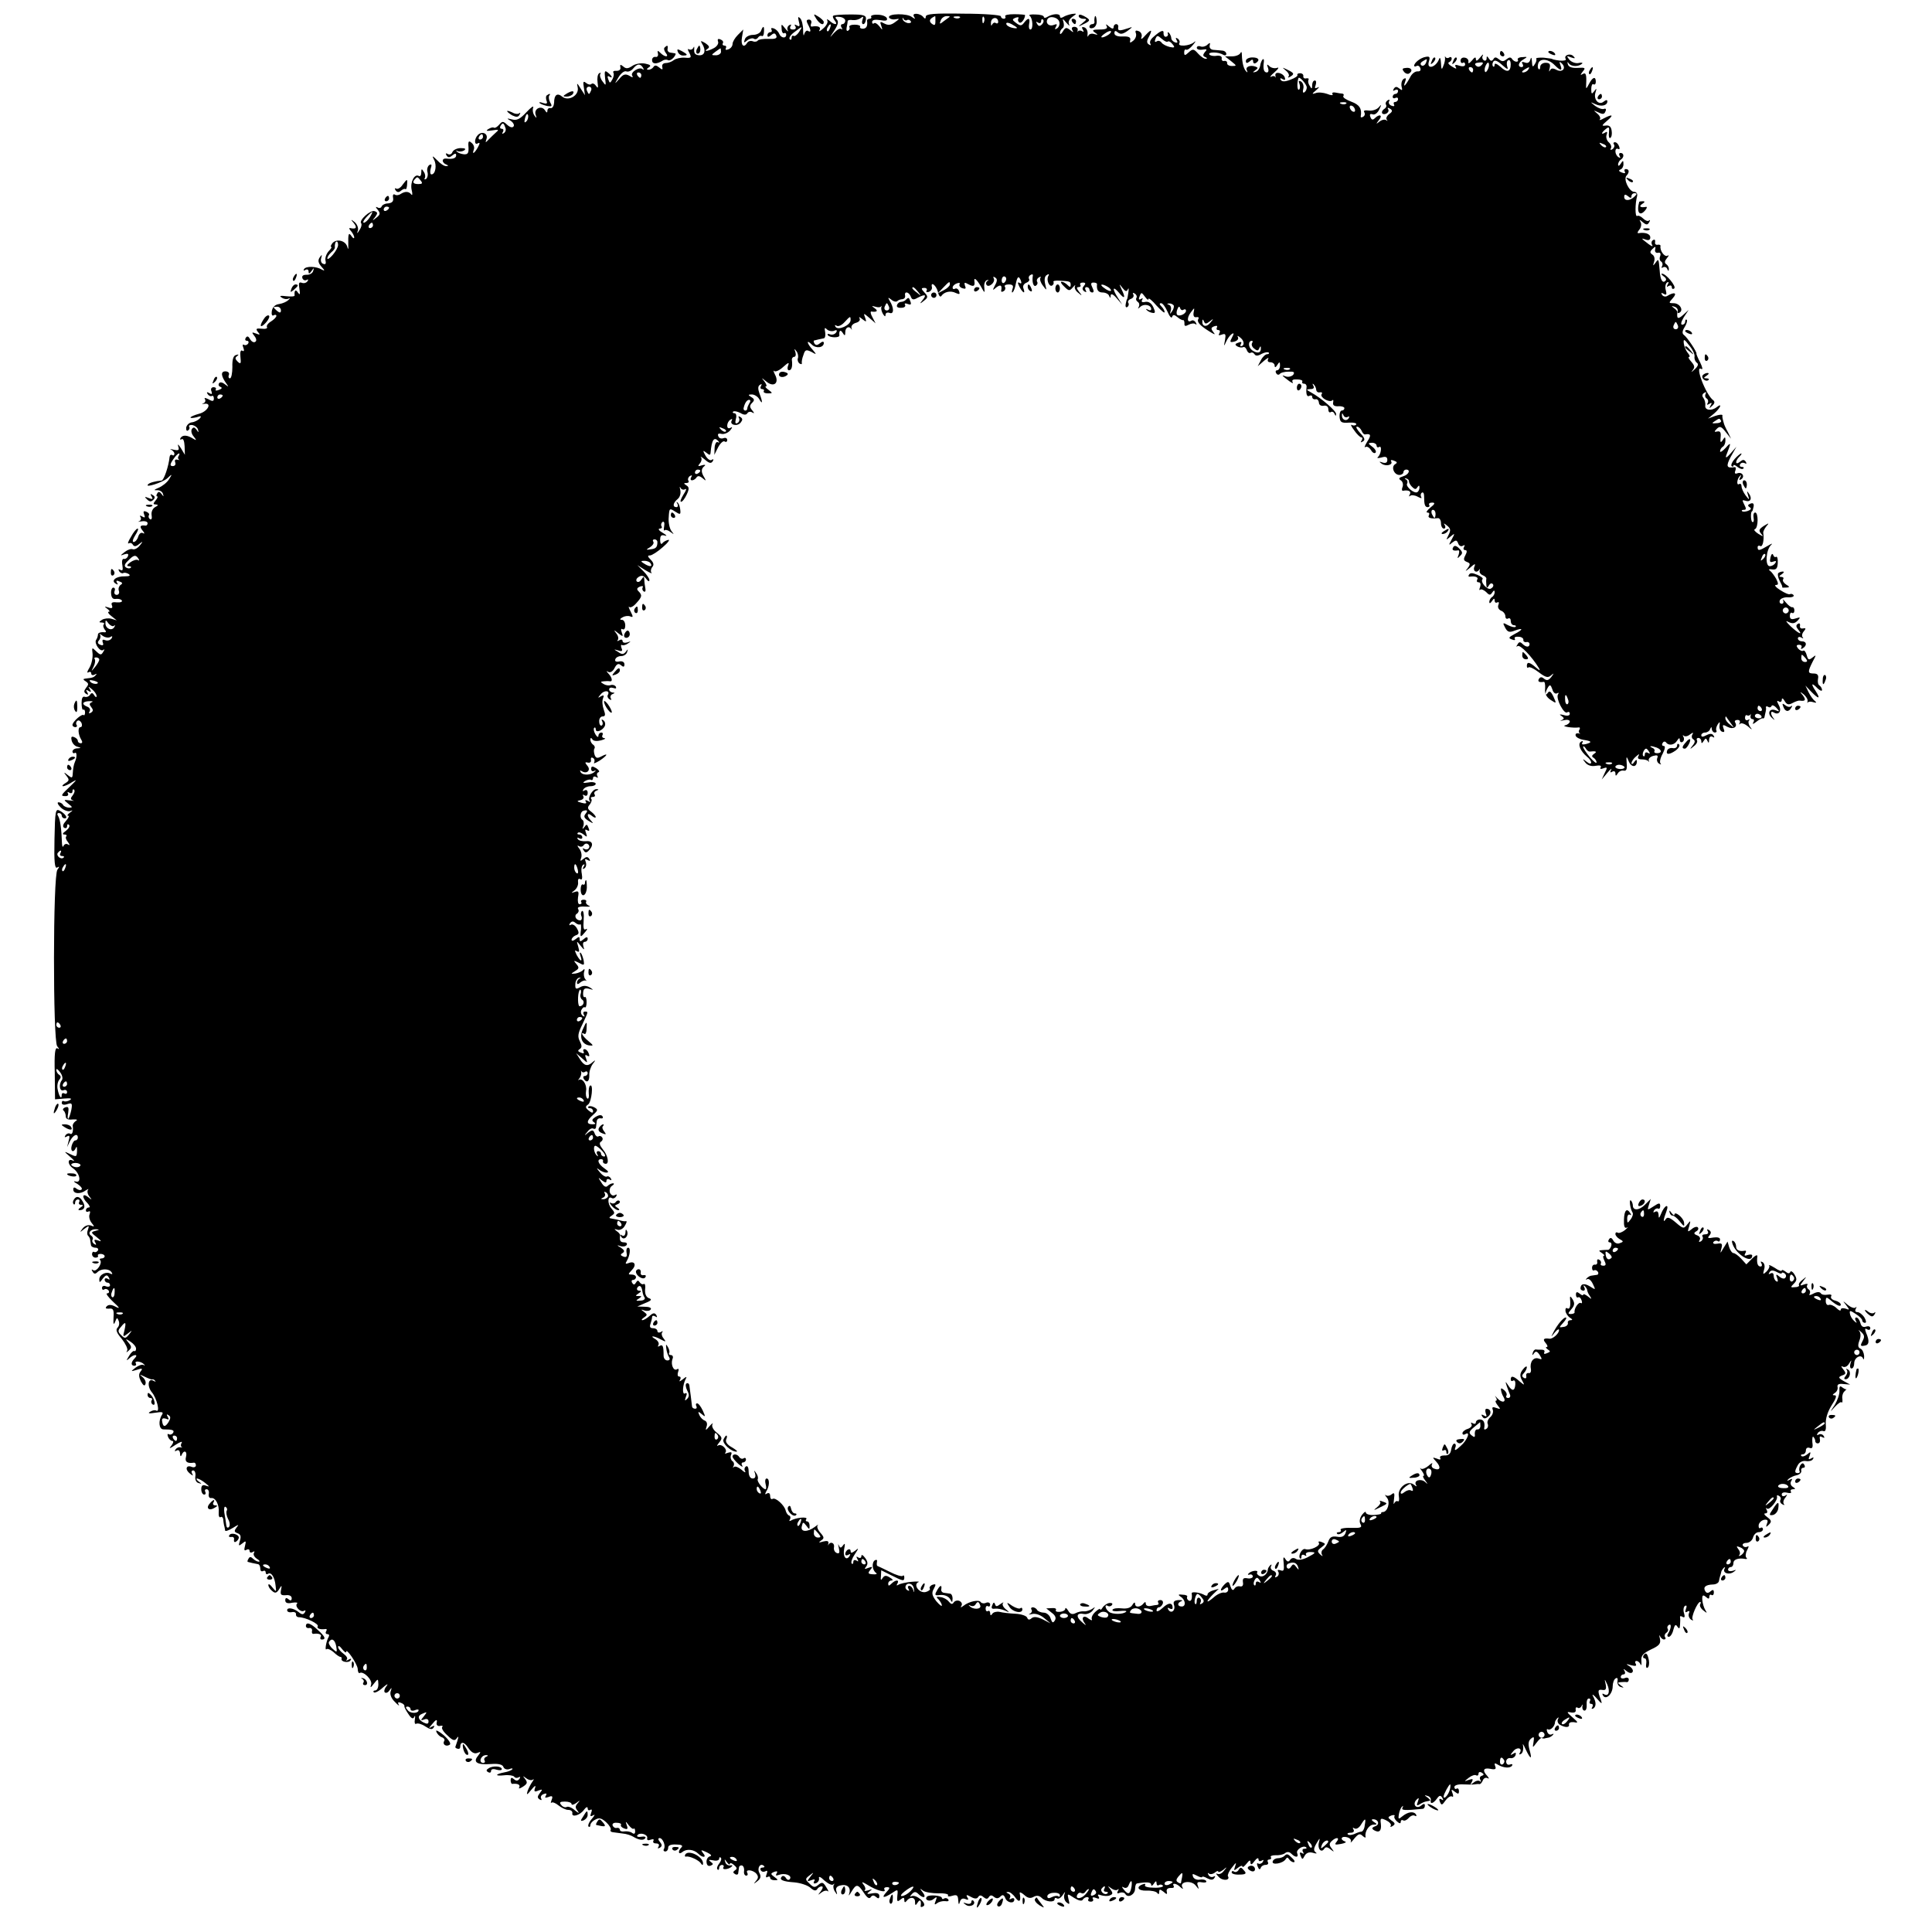 <?xml version="1.0" standalone="no"?>
<!DOCTYPE svg PUBLIC "-//W3C//DTD SVG 20010904//EN"
 "http://www.w3.org/TR/2001/REC-SVG-20010904/DTD/svg10.dtd">
<svg version="1.0" xmlns="http://www.w3.org/2000/svg"
 width="720pt" height="720pt" viewBox="0 0 720 720"
 preserveAspectRatio="xMidYMid meet">
<g transform="translate(0,720) scale(0.1,-0.1)"
fill="#000000" stroke="none">
<path d="M3042 7130 c13 -20 28 -27 28 -12 0 4 -9 13 -20 20 -19 12 -20 11 -8
-8z"/>
<path d="M3105 7141 c-3 -2 0 -10 6 -18 14 -17 -2 -17 -20 0 -8 6 -11 7 -8 1
4 -6 -3 -20 -15 -30 -12 -11 -18 -13 -14 -6 7 11 -5 17 -28 13 -5 -1 -6 4 -3
12 3 7 -1 14 -8 14 -10 0 -11 -5 -4 -18 12 -22 12 -32 0 -24 -5 3 -11 -3 -14
-12 -2 -10 -4 -3 -4 15 0 18 -5 38 -11 44 -8 8 -9 5 -5 -12 5 -17 3 -21 -7
-15 -9 5 -11 4 -6 -3 4 -7 1 -12 -9 -12 -10 0 -13 5 -9 12 4 7 3 8 -5 4 -6 -4
-9 -13 -5 -19 3 -7 -1 -4 -10 7 -14 18 -15 18 -13 -2 0 -11 5 -18 9 -16 4 3 8
0 8 -5 0 -16 -20 -13 -26 3 -3 8 -12 17 -20 20 -9 3 -12 1 -9 -4 3 -6 1 -10
-4 -10 -6 0 -11 -5 -11 -11 0 -8 4 -8 14 0 10 9 15 8 19 -2 4 -10 -4 -13 -29
-12 -19 1 -37 -2 -40 -6 -2 -4 -11 -6 -18 -3 -8 3 -17 1 -21 -5 -13 -22 -25
-10 -20 19 l5 30 -20 -20 c-11 -11 -20 -26 -20 -34 0 -8 -7 -17 -16 -20 -8 -3
-12 -2 -9 4 3 6 1 10 -5 10 -6 0 -9 4 -6 9 3 5 -1 11 -9 14 -9 4 -12 1 -9 -8
3 -7 -4 -18 -15 -24 -22 -12 -42 -15 -24 -3 9 6 6 11 -8 21 -17 10 -20 10 -13
-1 16 -25 11 -45 -10 -44 -15 1 -20 7 -19 21 1 11 0 14 -3 7 -3 -6 -10 -9 -16
-6 -6 4 -6 -1 1 -13 9 -18 7 -20 -17 -18 -15 1 -33 -3 -41 -9 -7 -6 -21 -11
-30 -11 -9 0 -15 -6 -13 -14 3 -12 0 -12 -12 -2 -10 8 -16 9 -21 1 -3 -5 -12
-10 -18 -10 -8 0 -8 3 1 9 10 6 6 10 -14 14 -16 3 -37 -1 -48 -9 -15 -10 -23
-11 -33 -2 -11 9 -13 8 -11 -3 2 -8 -4 -13 -14 -13 -10 1 -15 -2 -12 -7 3 -5
1 -16 -4 -25 -8 -15 -10 -15 -15 0 -4 10 -3 15 3 11 15 -9 12 1 -4 14 -12 10
-14 7 -11 -20 4 -29 3 -30 -9 -13 -8 10 -12 23 -9 28 4 5 1 6 -4 3 -6 -4 -8
-19 -6 -34 3 -21 2 -24 -6 -13 -5 8 -13 11 -17 7 -4 -4 -13 -2 -20 4 -10 8
-12 5 -8 -18 l4 -28 -16 25 c-14 22 -15 23 -11 4 6 -30 -35 -53 -58 -34 -18
15 -30 7 -30 -23 -1 -12 -6 -21 -13 -20 -7 2 -12 -3 -12 -10 0 -8 -3 -8 -9 2
-13 20 -42 6 -35 -16 5 -14 4 -15 -4 -4 -6 8 -8 21 -5 30 3 9 -8 1 -25 -17
-24 -26 -36 -32 -54 -27 -20 5 -21 4 -5 -5 9 -6 15 -16 11 -21 -4 -6 -13 -4
-24 6 -15 14 -18 14 -30 0 -7 -8 -15 -13 -19 -11 -4 3 -13 0 -21 -5 -11 -7 -7
-8 14 -5 24 4 27 3 15 -7 -8 -7 -20 -19 -28 -27 -12 -13 -13 -13 -8 2 7 20
-16 31 -32 15 -14 -14 -14 -40 0 -31 8 4 8 0 0 -15 -13 -23 -23 -29 -15 -8 3
8 -1 19 -9 25 -10 9 -13 6 -11 -17 1 -21 -2 -27 -17 -26 -10 1 -22 5 -26 10
-5 4 -3 6 2 2 6 -3 17 -2 24 2 9 6 5 9 -12 9 -14 0 -28 -7 -31 -15 -3 -8 -11
-11 -17 -7 -8 4 -9 3 -5 -5 6 -9 11 -9 22 0 10 8 14 8 14 0 0 -11 -13 -15 -37
-12 -7 1 -13 -2 -13 -8 0 -5 6 -12 13 -14 9 -4 9 -6 0 -6 -7 -1 -22 9 -34 22
-17 17 -20 18 -12 3 12 -21 6 -56 -9 -56 -5 0 -6 10 -3 21 5 15 4 19 -5 14 -6
-4 -10 -16 -7 -26 3 -10 0 -22 -5 -26 -6 -3 -8 -2 -5 3 3 6 2 16 -4 24 -7 12
-9 12 -9 -3 0 -10 -4 -16 -9 -13 -16 10 -33 -23 -27 -51 4 -16 3 -23 -1 -18
-9 12 -23 13 -40 2 -7 -5 -17 -6 -22 -2 -6 3 -8 -3 -6 -13 2 -12 -3 -18 -18
-20 -12 0 -23 -6 -25 -12 -2 -5 -9 -7 -15 -3 -8 4 -8 1 1 -9 10 -13 9 -18 -5
-29 -16 -13 -17 -12 -5 2 10 14 10 18 -2 22 -15 6 -60 -35 -50 -45 3 -4 1 -15
-6 -25 -9 -15 -11 -15 -6 -1 2 9 -3 22 -12 30 -15 12 -16 11 -3 -4 13 -17 8
-23 -14 -18 -5 1 -4 -4 3 -11 6 -7 12 -18 12 -24 0 -5 -5 -3 -10 5 -11 16 -13
9 -12 -35 1 -15 -1 -16 -4 -4 -7 23 -40 30 -55 13 -6 -8 -8 -14 -5 -14 4 0 0
-7 -9 -16 -9 -10 -14 -25 -12 -35 3 -12 0 -16 -9 -12 -7 2 -10 12 -7 21 4 14
3 15 -6 2 -7 -11 -5 -20 7 -34 13 -14 13 -17 2 -11 -21 13 -60 14 -67 2 -3 -6
-1 -7 5 -3 7 4 12 1 12 -6 0 -10 3 -9 11 2 9 13 10 13 6 0 -2 -8 -13 -15 -25
-14 -12 0 -18 -4 -15 -13 3 -7 10 -10 16 -6 6 3 7 1 3 -5 -4 -6 -13 -9 -21 -6
-11 4 -13 -1 -9 -23 3 -21 2 -24 -6 -13 -8 13 -14 8 -12 -11 1 -4 -13 -5 -31
-3 -22 3 -28 1 -17 -5 8 -6 19 -7 25 -4 7 4 7 2 0 -5 -6 -6 -21 -13 -34 -15
-16 -2 -25 -11 -28 -26 -2 -13 1 -20 7 -16 5 3 10 2 10 -2 0 -5 -9 -14 -20
-21 -12 -7 -18 -17 -15 -21 3 -5 -6 -8 -20 -6 -20 2 -23 0 -14 -12 10 -11 8
-12 -7 -6 -16 6 -17 5 -6 -9 8 -10 9 -19 3 -22 -5 -4 -14 1 -19 10 -6 11 -11
13 -16 5 -4 -6 -2 -11 4 -11 6 0 8 -5 5 -10 -4 -6 -11 -8 -16 -5 -5 3 -6 -2
-2 -11 4 -11 2 -15 -4 -11 -6 4 -9 -5 -7 -23 3 -26 1 -28 -10 -18 -10 10 -11
15 -2 21 7 6 6 7 -4 4 -10 -2 -15 -16 -14 -45 0 -23 -4 -42 -9 -42 -5 0 -7 6
-4 13 3 7 -3 13 -13 13 -18 0 -17 -17 4 -46 9 -13 9 -13 -6 -2 -10 8 -19 9
-22 3 -3 -5 -1 -11 6 -13 7 -3 5 -7 -6 -11 -9 -4 -15 -3 -12 1 3 5 -1 9 -8 9
-8 0 -12 -7 -8 -15 4 -11 1 -13 -8 -7 -9 5 -11 4 -6 -4 4 -6 11 -9 15 -7 4 3
8 -1 8 -9 0 -11 -5 -12 -20 -3 -13 6 -17 7 -13 0 3 -6 1 -12 -6 -15 -7 -2 -6
-3 3 -2 31 5 13 -29 -19 -37 -18 -5 -32 -11 -32 -14 0 -3 10 -2 23 1 17 6 19
4 11 -5 -6 -6 -19 -13 -29 -14 -10 -1 -19 -10 -21 -19 -1 -10 2 -15 7 -11 5 3
7 9 4 14 -3 4 3 7 12 6 9 -2 19 -9 21 -17 3 -12 2 -12 -6 0 -7 9 -11 10 -17 2
-4 -7 -1 -19 7 -28 11 -14 11 -16 -2 -8 -22 14 -39 15 -47 3 -3 -6 -2 -8 4 -5
6 4 10 -7 11 -26 l1 -32 -15 25 c-9 14 -13 17 -10 7 5 -15 2 -17 -17 -13 -12
3 -16 3 -9 0 6 -3 12 -10 12 -15 0 -6 -4 -8 -8 -5 -5 3 -9 0 -10 -7 -3 -33
-21 -87 -30 -88 -23 -2 -45 -8 -50 -14 -15 -15 52 6 71 22 19 18 20 17 7 -3
-7 -12 -25 -26 -39 -32 -17 -7 -19 -10 -7 -9 10 1 21 -5 23 -13 4 -12 3 -12
-5 -1 -7 9 -12 10 -16 2 -4 -6 -4 -11 0 -11 3 0 1 -7 -6 -15 -10 -12 -10 -15
1 -15 10 -1 9 -4 -3 -10 -10 -6 -15 -19 -13 -30 2 -12 0 -18 -6 -15 -5 4 -7
10 -4 15 3 4 -2 10 -10 13 -10 4 -12 1 -8 -10 5 -12 3 -14 -7 -8 -8 5 -11 4
-6 -3 3 -6 1 -12 -6 -15 -7 -2 -3 -2 10 0 12 2 22 -1 22 -7 0 -5 -3 -9 -7 -9
-21 3 -24 -3 -12 -18 8 -9 9 -14 2 -10 -7 4 -14 -1 -18 -13 -3 -11 -11 -20
-17 -20 -6 0 -3 11 6 25 9 14 13 25 9 25 -5 0 -16 -14 -25 -31 -10 -16 -14
-27 -8 -24 5 3 12 1 15 -5 5 -8 12 -7 23 2 15 12 16 11 3 -5 -8 -10 -19 -16
-26 -14 -6 3 -20 -2 -30 -10 -18 -14 -18 -15 -2 -9 13 4 17 2 14 -6 -2 -7 -9
-12 -15 -11 -6 2 -9 -8 -6 -23 3 -18 1 -23 -7 -18 -8 4 -9 3 -5 -5 4 -6 11 -9
15 -7 4 3 13 1 20 -3 9 -6 4 -9 -14 -9 -32 1 -53 -16 -34 -27 8 -5 10 -4 5 3
-5 8 -1 10 9 5 12 -4 13 -8 4 -13 -6 -5 -9 -14 -6 -22 3 -8 -1 -15 -8 -15 -7
0 -11 6 -8 14 3 7 1 13 -5 13 -5 0 -9 -10 -8 -22 1 -16 7 -22 18 -20 9 1 19
-1 22 -6 3 -5 -5 -8 -19 -7 -17 2 -22 -1 -18 -11 4 -10 0 -13 -13 -8 -16 5
-16 4 -4 -5 8 -6 11 -11 5 -11 -5 0 -1 -8 10 -16 l20 -16 -20 6 c-11 3 -27 1
-35 -4 -12 -8 -12 -10 -1 -10 8 0 11 -3 8 -7 -4 -3 -2 -12 3 -19 8 -9 6 -12
-7 -10 -10 0 -18 -3 -18 -9 0 -5 -3 -15 -7 -20 -8 -13 16 -47 27 -37 5 4 5 1
1 -5 -9 -16 -11 -16 -30 2 -13 13 -14 12 -11 -12 1 -16 -4 -39 -12 -52 -8 -13
-10 -20 -4 -17 6 4 11 2 11 -4 0 -6 6 -8 13 -4 7 4 9 3 4 -2 -8 -9 -12 -10
-39 -13 -9 -1 -9 -4 1 -10 12 -8 12 -12 2 -24 -9 -12 -9 -17 0 -23 8 -5 9 -3
4 6 -6 9 -4 11 5 5 9 -6 11 -4 5 6 -8 12 -6 12 8 0 9 -7 17 -19 17 -25 0 -6
-4 -5 -9 3 -6 10 -10 10 -16 1 -4 -6 -12 -9 -19 -7 -8 3 -12 -5 -12 -23 0 -16
3 -27 6 -25 4 2 7 -2 7 -10 0 -8 -3 -13 -5 -10 -7 6 -42 -25 -42 -37 0 -4 5
-8 11 -8 5 0 8 4 4 9 -3 5 -1 12 4 15 5 3 11 -1 15 -9 3 -8 1 -15 -4 -15 -11
0 -9 -28 3 -47 5 -8 4 -13 -2 -13 -6 0 -11 4 -11 9 0 5 -6 11 -14 14 -10 4
-12 0 -9 -13 3 -11 12 -21 22 -23 14 -4 14 -5 -1 -6 -10 0 -18 -6 -18 -12 0
-5 4 -8 9 -5 8 5 8 -17 0 -34 -4 -9 -7 -24 -8 -44 -1 -16 -3 -17 -18 -5 -16
13 -17 12 -5 -3 11 -14 10 -18 -5 -27 -10 -6 -13 -11 -8 -11 6 0 22 7 35 16
18 11 16 7 -7 -15 -37 -35 -39 -38 -18 -38 8 0 11 5 8 10 -3 6 -1 7 5 3 7 -4
12 -2 12 5 0 7 3 9 6 6 4 -4 1 -13 -5 -21 -9 -11 -9 -15 1 -19 7 -2 2 -2 -12
0 -24 3 -24 3 -6 -12 17 -13 17 -15 4 -15 -9 0 -20 5 -23 10 -3 6 -11 10 -17
10 -6 0 -3 -8 8 -19 10 -10 26 -16 34 -14 13 4 13 4 0 -6 -8 -6 -11 -11 -6
-11 5 0 1 -9 -8 -19 -11 -12 -14 -21 -7 -26 6 -3 11 -1 11 6 0 7 3 9 7 5 5 -4
-1 -14 -11 -22 -13 -9 -15 -14 -6 -14 7 0 10 -3 7 -7 -4 -3 -1 -13 6 -21 8
-11 8 -14 0 -9 -6 4 -13 1 -16 -5 -3 -7 -5 -4 -6 7 -2 59 -7 91 -14 103 -5 7
-4 12 2 12 6 0 11 -4 11 -10 0 -5 5 -10 11 -10 14 0 2 18 -19 29 -15 8 -17 -1
-19 -105 -2 -87 1 -113 10 -107 9 5 9 3 1 -8 -17 -20 -17 -638 -1 -658 9 -11
9 -13 1 -8 -9 5 -12 -20 -10 -92 l1 -98 35 3 c24 2 30 0 20 -6 -8 -5 -18 -6
-22 -4 -4 3 -8 0 -8 -6 0 -7 8 -9 20 -5 18 6 20 3 16 -20 -3 -15 -8 -30 -11
-34 -3 -3 -4 6 -1 21 3 21 1 25 -11 21 -8 -3 -11 -9 -6 -12 4 -3 8 -13 8 -21
0 -10 8 -14 25 -12 17 1 21 -1 12 -6 -7 -5 -12 -13 -11 -18 3 -20 -2 -35 -10
-29 -5 3 -13 0 -17 -6 -5 -8 -3 -9 6 -4 9 5 11 1 6 -16 l-6 -24 11 23 c12 23
29 30 29 12 0 -5 -4 -10 -9 -10 -5 0 -11 -9 -14 -20 -6 -22 8 -28 16 -7 3 6 4
2 4 -10 -1 -26 -1 -26 -30 -12 -19 9 -19 8 3 -11 14 -12 20 -19 13 -16 -22 12
-23 -13 -1 -28 26 -18 33 -57 9 -49 -9 2 -6 -2 7 -9 12 -8 20 -17 16 -21 -4
-4 -12 -2 -19 3 -8 7 -12 5 -12 -3 0 -17 27 -18 47 -3 8 5 12 6 8 2 -4 -5 -2
-16 5 -25 11 -14 10 -14 -5 -2 -22 17 -24 -2 -2 -23 8 -9 11 -16 5 -16 -6 0
-11 -5 -11 -11 0 -5 4 -7 10 -4 6 3 7 -1 4 -10 -4 -8 0 -23 7 -32 12 -15 12
-16 -3 -10 -10 3 -22 -1 -30 -11 -12 -16 -11 -16 6 -2 18 14 19 13 14 -2 -4
-9 -4 -19 0 -23 4 -4 8 -11 8 -16 1 -5 2 -13 3 -19 0 -5 8 -10 17 -10 8 0 12
-5 9 -10 -4 -6 -10 -8 -14 -6 -4 3 -8 -1 -8 -8 0 -7 6 -13 13 -13 7 0 11 3 9
7 -2 4 2 7 10 7 8 0 15 -4 15 -9 0 -4 -5 -8 -12 -8 -6 0 -8 -3 -5 -6 10 -11
-13 -45 -25 -38 -7 5 -8 2 -3 -5 5 -9 10 -10 18 -2 14 14 44 14 53 -1 4 -6 3
-8 -4 -5 -16 10 -42 -3 -42 -21 0 -13 2 -13 13 3 11 14 16 15 22 5 5 -9 4 -11
-3 -6 -7 4 -12 2 -12 -3 0 -6 5 -11 10 -11 6 0 10 -4 10 -10 0 -5 -7 -7 -15
-4 -8 4 -15 1 -15 -6 0 -6 4 -9 9 -5 5 3 12 1 16 -5 3 -5 1 -10 -6 -10 -6 0 4
-14 22 -31 25 -23 28 -28 10 -19 -15 8 -26 9 -33 2 -7 -7 -4 -10 8 -9 16 2 19
-4 17 -33 -1 -25 0 -30 6 -16 6 16 8 17 13 4 4 -9 2 -20 -4 -26 -8 -8 -3 -20
16 -42 14 -18 23 -37 20 -43 -5 -9 -3 -8 6 0 11 10 11 15 -1 29 -13 16 -12 16
7 4 11 -7 21 -19 21 -26 0 -7 -3 -11 -7 -9 -3 2 -12 -6 -19 -18 -11 -18 -11
-20 0 -10 17 17 37 17 21 1 -15 -15 -15 -28 -1 -28 5 0 8 4 5 9 -7 11 21 8 31
-4 4 -4 3 -6 -2 -2 -6 3 -19 -2 -30 -10 -19 -15 -19 -15 5 -8 20 7 23 5 14 -6
-8 -10 -7 -20 1 -37 9 -16 14 -19 17 -10 3 7 -2 19 -11 26 -13 11 -12 11 9 1
14 -7 26 -11 28 -10 2 2 7 -1 10 -5 4 -4 1 -4 -6 0 -20 12 -25 -20 -6 -43 18
-21 32 -77 16 -68 -4 3 -14 1 -22 -4 -11 -6 -5 -8 18 -4 26 4 32 3 26 -7 -15
-23 -12 -55 5 -55 34 0 42 -3 36 -13 -4 -6 -11 -8 -16 -5 -5 3 -6 -1 -3 -9 3
-9 11 -16 16 -16 6 0 4 -8 -3 -17 -11 -13 -8 -13 16 3 16 10 26 14 22 7 -4 -6
-4 -13 0 -16 5 -2 3 -2 -4 -1 -7 2 -15 -2 -19 -8 -4 -7 -3 -8 4 -4 7 4 12 0
13 -11 0 -10 3 -13 6 -5 8 20 22 14 16 -8 -5 -18 5 -25 30 -21 4 0 7 -4 7 -10
0 -6 -7 -9 -15 -6 -21 9 -27 -9 -8 -24 12 -10 14 -10 9 -1 -4 7 -2 12 4 12 6
0 10 -10 8 -22 -2 -12 3 -23 12 -25 13 -4 13 -3 0 6 -8 6 -10 11 -5 11 6 -1
19 -8 30 -17 16 -13 17 -15 3 -10 -13 5 -18 1 -18 -13 0 -11 5 -20 11 -20 5 0
7 5 4 10 -3 6 -1 10 5 10 6 0 10 -8 8 -17 -2 -10 2 -17 9 -16 16 3 31 -26 28
-54 -1 -12 2 -20 7 -17 4 3 9 -1 10 -8 0 -7 2 -17 3 -23 2 -5 3 -14 4 -19 0
-4 13 0 29 10 21 13 24 14 14 2 -10 -13 -10 -17 3 -22 12 -4 14 -12 9 -28 -6
-20 -5 -21 9 -10 13 11 15 10 10 -9 -4 -15 -3 -20 5 -15 7 4 12 2 12 -4 0 -6
5 -8 12 -4 6 4 8 3 4 -4 -3 -6 2 -15 11 -21 10 -6 13 -11 7 -11 -5 0 -15 5
-21 11 -8 8 -13 8 -17 0 -4 -6 -5 -12 -2 -12 3 -1 11 -3 16 -4 6 -1 15 -3 20
-4 6 0 10 -8 10 -17 0 -8 4 -12 10 -9 5 3 10 1 10 -5 0 -6 4 -9 9 -5 12 7 25
-13 28 -45 3 -24 3 -24 -12 -6 -8 11 -15 15 -15 9 0 -6 6 -16 14 -22 11 -10
17 -8 26 6 10 17 11 16 7 -3 -3 -17 0 -20 18 -19 13 2 22 -3 22 -11 0 -9 -4
-11 -12 -4 -8 7 -12 5 -12 -4 0 -10 9 -13 26 -9 14 2 22 1 18 -3 -10 -10 13
-35 26 -27 6 3 7 1 3 -6 -6 -9 -11 -9 -23 1 -19 15 -43 19 -43 7 0 -6 8 -9 18
-7 9 2 16 -2 15 -8 -1 -6 4 -11 11 -11 24 0 76 -25 70 -34 -5 -8 10 -13 29
-10 5 1 6 -3 2 -9 -3 -5 -1 -10 5 -10 6 0 8 -4 5 -10 -9 -14 -16 -54 -8 -46 4
3 15 -2 26 -11 10 -10 22 -18 26 -18 3 0 5 -3 4 -7 -4 -11 26 -17 33 -6 5 7 2
8 -7 3 -8 -5 -11 -5 -7 0 5 5 -1 14 -12 22 -11 8 -20 19 -20 25 0 7 7 3 15 -8
8 -10 15 -15 15 -10 0 16 41 -44 43 -63 0 -11 4 -18 7 -16 14 9 49 -26 43 -43
-4 -13 -2 -13 10 3 16 20 16 20 17 -2 0 -13 -5 -23 -12 -23 -6 0 -8 -3 -5 -7
4 -3 19 4 34 18 15 13 21 16 14 6 -8 -9 -11 -21 -7 -24 4 -4 12 -1 17 7 9 12
10 12 5 -3 -4 -11 2 -27 16 -40 11 -12 18 -16 14 -10 -5 9 -2 11 8 7 9 -3 14
-9 13 -12 -1 -4 6 -17 15 -30 11 -17 18 -20 22 -10 3 7 4 3 2 -10 -2 -12 0
-19 5 -16 6 3 21 -1 34 -10 17 -11 26 -13 31 -4 5 7 3 8 -7 3 -12 -8 -12 -6 0
8 16 20 22 22 18 5 -1 -7 5 -12 13 -10 8 2 12 0 8 -4 -4 -4 4 -18 19 -31 20
-20 28 -22 35 -11 9 12 8 5 -5 -32 -1 -3 3 -6 8 -7 6 -2 10 1 10 6 0 22 15 21
30 -3 11 -16 22 -23 33 -19 15 6 15 5 3 -11 -20 -24 -2 -34 50 -30 27 2 42 -2
45 -11 3 -8 13 -11 22 -8 9 4 14 3 11 -1 -4 -4 -17 -9 -29 -11 -36 -7 -37 -15
-1 -11 17 2 34 -1 37 -5 3 -5 10 -6 16 -3 7 4 8 2 4 -5 -6 -8 -12 -9 -20 -2
-9 8 -13 7 -13 -4 0 -7 3 -14 6 -13 20 2 31 -3 26 -13 -4 -6 2 -5 13 2 17 11
19 16 9 29 -10 13 -10 13 4 3 9 -7 20 -9 25 -5 4 4 4 0 -2 -8 -6 -8 -14 -24
-18 -35 -5 -16 -2 -15 14 5 13 16 18 18 14 7 -5 -14 -2 -16 12 -10 16 6 17 5
6 -9 -10 -13 -10 -18 -1 -24 7 -4 9 -3 6 3 -4 6 0 14 9 17 10 4 13 2 8 -6 -5
-8 -2 -9 10 -5 14 6 17 3 12 -10 -4 -10 -4 -15 -1 -11 4 3 15 -1 26 -10 11 -9
27 -17 37 -17 9 0 16 -5 15 -12 -4 -17 28 -9 43 12 8 11 14 13 14 6 0 -7 4 -9
10 -6 6 4 7 -1 3 -11 -5 -13 -3 -15 8 -9 8 5 5 -1 -5 -13 -11 -12 -16 -25 -13
-29 4 -3 7 -1 7 5 0 6 8 16 19 21 14 8 23 5 40 -10 12 -11 19 -24 17 -28 -3
-4 0 -8 7 -9 7 -1 23 -3 37 -5 14 -1 32 -7 40 -12 21 -13 39 -15 45 -5 3 5 -4
7 -15 5 -11 -2 -18 0 -15 5 8 13 40 4 37 -10 -2 -8 3 -10 13 -6 9 3 13 2 10
-4 -3 -6 1 -10 10 -10 10 0 13 -5 9 -12 -4 -7 -3 -8 5 -4 9 6 9 11 0 22 -7 8
-7 14 -1 14 12 0 24 -29 16 -41 -3 -5 0 -9 5 -9 6 0 11 6 11 14 0 9 10 13 30
12 19 0 26 -4 20 -10 -15 -15 -12 -30 3 -18 15 13 43 10 59 -6 17 -17 33 -15
18 2 -10 13 -8 13 14 3 16 -8 20 -13 12 -15 -8 -2 -14 -11 -13 -22 1 -11 6
-16 15 -13 11 5 11 7 0 15 -9 7 -7 8 10 5 12 -3 22 0 22 6 0 6 3 7 6 4 4 -4 1
-13 -6 -22 -7 -9 -10 -18 -6 -22 3 -3 6 -1 6 5 0 7 5 12 11 12 5 0 8 -4 5 -9
-7 -11 20 -8 31 3 4 4 2 6 -6 4 -7 -1 -16 4 -18 12 -4 13 -3 13 6 0 6 -8 11
-11 11 -6 0 5 7 3 15 -4 12 -10 13 -15 4 -20 -8 -6 -8 -9 0 -14 6 -4 12 -2 12
3 1 6 2 16 3 21 0 6 6 9 11 8 6 -2 9 -11 8 -20 -2 -10 2 -18 8 -18 5 0 7 5 4
10 -9 15 21 12 34 -3 8 -10 7 -17 -2 -27 -10 -12 -9 -12 5 -1 13 10 15 18 8
31 -10 19 4 39 17 26 4 -3 1 -6 -6 -6 -7 0 -9 -5 -6 -10 4 -6 11 -7 17 -4 8 5
9 1 5 -10 -4 -10 -3 -15 3 -11 6 3 10 2 10 -3 0 -5 7 -9 16 -9 15 0 15 1 0 12
-15 11 -15 13 -1 19 11 4 14 2 9 -6 -5 -8 -2 -9 9 -5 22 8 49 -2 41 -15 -4 -6
-10 -5 -15 3 -4 7 -11 10 -15 6 -12 -12 2 -19 46 -22 23 -2 50 -11 60 -20 12
-11 20 -13 25 -6 3 6 11 11 17 11 6 0 5 -7 -3 -18 -12 -15 -12 -16 2 -5 9 7
19 9 24 5 4 -4 2 3 -6 15 -11 19 -16 20 -29 9 -13 -11 -18 -11 -33 4 -17 16
-17 18 0 31 17 13 17 13 3 -5 -14 -18 -13 -19 3 -13 12 5 16 3 11 -4 -4 -7 -1
-10 7 -7 8 3 13 12 11 19 -2 8 7 4 20 -9 14 -12 28 -19 33 -15 4 5 6 3 2 -2
-3 -6 -1 -17 5 -25 8 -13 9 -12 5 2 -4 10 1 18 13 21 26 7 42 -6 35 -29 -4
-12 -1 -9 8 6 18 30 24 30 47 -5 12 -18 20 -23 25 -15 5 7 11 8 19 1 9 -8 13
-7 13 3 0 10 -9 13 -26 10 -21 -4 -23 -2 -11 7 12 9 12 10 -5 4 -11 -3 -16 -3
-12 1 4 4 1 14 -6 22 -8 11 -3 9 17 -3 31 -20 71 -31 62 -17 -3 5 1 9 9 9 13
0 12 -4 -2 -19 -20 -22 -10 -23 21 -3 22 15 23 15 20 -10 -2 -22 0 -24 12 -14
11 9 14 8 14 -2 0 -9 3 -10 8 -4 12 17 32 16 32 -2 0 -15 2 -16 10 -3 9 14 14
7 11 -13 -1 -5 4 -5 10 -1 16 9 -28 47 -45 37 -6 -3 -6 -1 2 8 9 10 15 10 24
1 19 -19 32 -14 17 5 -12 16 -12 17 1 7 8 -6 34 -10 57 -10 23 1 39 -3 36 -7
-3 -5 4 -6 16 -2 17 5 21 2 22 -17 1 -16 3 -18 6 -6 3 11 10 15 20 11 11 -5
14 -3 8 6 -6 10 -3 11 13 2 14 -8 23 -8 27 -1 5 8 11 8 20 0 10 -8 15 -8 20 0
5 8 11 8 19 1 9 -7 16 -7 24 1 8 8 13 7 18 -5 7 -19 34 -23 34 -6 0 5 -5 7
-12 3 -6 -4 -8 -3 -4 4 3 5 0 13 -6 15 -9 4 -10 6 -1 6 6 1 19 -9 27 -21 15
-21 22 -13 16 17 -1 5 7 2 17 -7 13 -12 23 -14 35 -7 11 6 21 5 30 -4 15 -15
48 -18 48 -5 0 5 4 7 9 3 6 -3 15 3 21 12 10 15 11 16 6 1 -2 -9 1 -22 9 -28
11 -9 12 -7 7 12 -5 22 -5 22 21 5 16 -10 28 -13 32 -7 3 6 11 10 16 10 6 0 8
-4 5 -8 -3 -5 1 -9 9 -9 8 0 11 5 8 10 -4 6 1 8 11 4 11 -5 15 -3 10 5 -5 8
-2 9 9 5 10 -3 24 -4 32 -1 13 5 13 9 3 23 -11 14 -11 14 3 4 9 -7 20 -9 24
-5 5 4 5 1 1 -5 -5 -9 -2 -11 7 -7 8 3 18 1 21 -5 10 -16 36 -1 36 20 0 10 3
20 8 20 35 6 52 5 52 -5 0 -6 5 -4 10 4 7 11 10 11 10 2 0 -7 4 -11 9 -7 5 3
12 2 15 -3 2 -4 -13 -8 -34 -7 -21 0 -36 4 -33 9 3 5 0 7 -7 4 -28 -9 -20 -25
12 -24 18 1 36 -3 40 -8 5 -7 8 -6 8 3 0 11 3 11 16 1 12 -11 15 -11 12 1 -2
8 4 13 14 13 10 -1 15 2 12 7 -8 13 10 11 25 -4 9 -8 12 -8 7 0 -11 21 34 27
50 6 12 -15 13 -16 8 -1 -5 13 -1 16 15 13 12 -2 19 0 16 5 -3 5 -14 7 -24 5
-11 -2 -22 3 -25 11 -4 12 -2 12 14 4 11 -6 20 -8 20 -5 0 3 9 1 19 -5 14 -7
22 -7 27 2 4 6 3 8 -4 4 -6 -3 -14 -1 -18 6 -4 7 -4 10 1 6 4 -4 14 -3 22 3 7
6 13 8 13 4 0 -4 8 -1 18 6 15 13 16 12 3 -3 -7 -10 -18 -15 -25 -11 -6 3 -4
-2 6 -12 15 -16 44 -13 34 3 -2 4 4 19 15 32 15 20 18 21 12 5 -6 -18 -5 -18
10 -6 9 7 17 10 17 5 0 -5 7 0 15 10 11 14 15 16 15 5 1 -10 5 -9 15 5 8 11
15 14 15 7 0 -7 5 -9 12 -5 7 4 8 3 4 -5 -4 -6 -12 -9 -17 -6 -5 4 -6 -2 -2
-11 4 -11 8 -13 11 -6 2 7 10 12 18 12 9 0 12 5 9 10 -3 6 -1 10 5 10 6 0 9 4
6 9 -3 4 5 7 17 7 12 -1 28 2 35 7 8 7 17 6 24 -1 16 -16 29 -15 22 2 -5 13
24 31 34 21 3 -3 0 -5 -7 -5 -7 0 -9 -5 -5 -12 4 -7 3 -8 -4 -4 -8 5 -10 1 -5
-10 6 -15 7 -15 15 0 6 11 17 15 31 11 13 -4 17 -3 10 2 -8 6 -8 14 3 33 13
22 14 22 9 3 -6 -23 9 -40 20 -23 5 8 12 7 23 -2 15 -11 15 -11 5 3 -10 12
-10 18 -1 27 17 17 33 15 19 -2 -9 -11 -6 -12 16 -8 16 3 22 7 16 9 -21 7 -15
22 7 16 11 -3 17 -10 14 -17 -3 -6 3 -1 13 12 15 18 21 20 31 10 8 -7 12 -8
11 -3 -4 19 13 45 30 45 14 0 14 2 1 10 -9 6 -10 10 -3 10 20 0 26 -20 8 -26
-13 -5 -14 -9 -4 -15 19 -11 28 -2 25 24 -3 21 -1 23 20 13 12 -6 20 -15 17
-20 -4 -5 0 -6 7 -1 10 6 10 11 -4 20 -15 11 -15 13 -1 19 9 3 14 2 12 -2 -3
-4 1 -13 9 -20 9 -8 14 -9 14 -2 0 6 4 9 9 6 5 -3 14 1 21 9 7 8 17 12 23 8 5
-3 7 -1 4 5 -9 13 -30 10 -51 -7 -14 -12 -16 -11 -13 7 2 12 7 25 12 29 4 5 5
3 2 -3 -6 -11 5 -12 76 -5 4 1 7 6 7 12 0 8 -4 8 -14 0 -18 -15 -34 5 -17 22
9 9 10 7 5 -7 -6 -15 -4 -17 7 -10 8 5 17 9 22 10 4 1 10 2 15 3 4 1 0 6 -8
12 -13 9 -13 10 0 6 8 -2 14 -10 12 -16 -3 -16 9 -13 23 6 9 13 14 13 20 3 5
-9 4 -11 -3 -6 -8 5 -10 1 -6 -9 6 -14 8 -13 21 5 8 11 19 18 24 15 5 -4 6 2
2 12 -6 15 -4 16 8 6 13 -10 16 -10 16 2 0 8 -4 12 -9 9 -4 -3 -8 0 -8 6 0 7
14 11 33 10 17 -1 37 -1 42 0 6 1 14 2 18 1 4 -1 10 6 13 14 3 8 11 12 18 8 6
-3 6 -1 -1 8 -20 21 -15 32 11 27 18 -4 23 -1 18 10 -4 11 -2 13 9 6 21 -13
47 -15 54 -4 3 5 0 7 -8 4 -8 -3 -14 2 -14 11 0 8 7 14 15 13 8 -2 17 3 20 11
3 10 0 11 -9 5 -12 -7 -12 -5 0 9 14 18 36 13 25 -5 -4 -7 -2 -8 5 -4 6 4 9
17 7 29 -3 12 1 7 9 -11 19 -40 26 -42 15 -3 -6 22 -4 33 5 41 12 10 13 7 10
-12 -4 -23 -4 -23 11 -3 8 11 17 19 19 18 3 -2 7 -2 10 -2 3 1 9 2 14 3 5 0
13 5 18 10 4 5 3 6 -3 3 -7 -4 -15 0 -18 9 -3 8 -2 12 3 9 9 -5 26 12 26 27 0
3 4 10 9 15 5 4 6 3 2 -4 -3 -6 -1 -15 6 -20 20 -12 38 -12 35 0 -1 7 7 10 18
9 18 -4 17 -1 -5 18 -22 19 -23 22 -5 18 13 -2 19 2 17 10 -1 8 2 11 7 8 5 -4
12 0 15 6 3 8 5 7 3 -2 -1 -9 3 -15 8 -15 6 0 9 10 8 23 -1 12 2 22 8 22 6 0
7 -4 4 -10 -3 -5 -1 -10 5 -10 6 0 8 -5 4 -12 -4 -6 -3 -8 4 -5 11 8 11 24 -2
47 -4 8 3 4 15 -10 18 -21 21 -22 15 -5 -13 34 -12 40 6 37 12 -2 15 3 12 20
-5 23 -5 23 6 0 11 -26 5 -46 -12 -36 -7 4 -8 2 -4 -5 11 -18 36 6 36 35 0 12
5 26 11 29 6 4 9 0 7 -10 -2 -10 4 -20 12 -22 13 -4 13 -3 0 6 -13 10 -13 11
0 12 8 1 18 1 23 0 4 0 7 4 7 10 0 6 -7 9 -15 5 -8 -3 -15 -1 -15 4 0 6 5 10
11 10 5 0 7 6 3 13 -6 9 -4 9 8 -1 10 -8 19 -9 22 -3 4 5 -2 15 -11 21 -15 9
-15 10 6 4 16 -4 21 -3 17 5 -4 6 -3 11 3 11 5 0 12 -6 15 -13 3 -6 4 -1 3 13
-2 20 6 28 36 43 31 14 37 22 33 40 -3 12 -3 16 0 10 3 -7 10 -13 15 -13 6 0
8 4 4 9 -3 5 -1 12 5 16 6 4 8 10 5 15 -3 5 -1 11 4 14 11 7 9 -13 -2 -31 -5
-7 -4 -13 2 -13 6 0 14 12 17 26 5 19 9 22 15 12 7 -10 9 -8 10 7 1 11 1 24 0
28 -1 5 4 5 10 1 7 -4 9 0 5 14 -4 11 -2 23 3 27 7 4 8 -1 4 -11 -4 -12 -3
-15 5 -10 8 4 10 2 6 -7 -3 -8 1 -18 8 -23 7 -4 10 -4 6 1 -7 7 18 65 28 65 3
0 3 -4 0 -9 -3 -5 2 -15 11 -22 15 -12 16 -12 8 1 -5 8 -10 25 -11 37 -1 18 2
21 13 12 10 -9 13 -8 13 0 0 7 4 10 8 7 5 -3 9 1 9 9 0 11 -4 12 -13 4 -8 -7
-14 -7 -19 1 -9 15 1 24 28 25 12 0 22 6 23 13 1 6 3 14 4 17 1 3 3 9 4 14 0
5 5 13 10 18 5 4 6 3 3 -3 -9 -16 16 -25 34 -12 11 8 10 9 -3 4 -10 -3 -18 -1
-18 4 0 6 5 10 10 10 6 0 10 7 10 15 0 14 20 20 45 15 6 -1 7 2 3 5 -4 4 -3
17 3 28 7 13 7 17 1 13 -6 -3 -13 -2 -17 4 -3 5 3 10 13 10 11 0 22 9 25 20 3
11 12 20 21 20 9 0 16 5 16 11 0 5 -4 8 -9 5 -5 -4 -8 1 -7 11 2 9 11 17 20
19 13 2 16 -2 11 -14 -5 -14 -4 -15 7 -4 11 11 10 16 -6 28 -11 8 -14 14 -7
14 7 0 9 5 5 13 -4 6 -4 9 1 5 9 -8 42 32 37 45 -1 5 2 6 8 2 6 -3 8 -10 5
-15 -3 -5 0 -12 7 -16 7 -4 10 -4 6 1 -4 4 -2 15 5 23 9 13 9 14 0 8 -8 -4
-13 -2 -13 5 0 6 8 9 20 6 11 -3 18 -1 14 4 -3 5 1 9 8 9 10 0 10 2 -1 9 -8 5
-10 14 -6 21 6 9 4 11 -6 5 -10 -5 -11 -5 -4 3 6 5 19 12 30 14 11 2 19 10 18
16 -2 7 2 12 8 12 5 0 7 5 3 11 -4 8 -9 7 -15 -2 -4 -7 -5 -17 -3 -21 3 -4 0
-8 -5 -8 -14 0 -14 6 -1 30 6 11 18 17 30 15 11 -2 23 1 26 7 5 7 2 8 -6 3
-10 -6 -12 -4 -6 10 5 15 4 16 -9 5 -9 -7 -18 -10 -22 -6 -3 3 -1 6 5 6 7 0
12 7 12 15 0 8 6 12 14 9 10 -4 13 2 10 21 -1 15 1 24 4 20 4 -4 7 -11 7 -16
0 -5 5 -9 10 -8 6 0 9 7 7 16 -2 10 1 12 9 7 8 -4 10 -3 5 5 -4 6 -12 8 -18 5
-7 -5 -8 -2 -4 5 5 7 14 10 20 8 9 -4 12 5 10 26 -1 20 7 46 22 70 16 24 20
37 12 37 -10 0 -10 2 0 9 7 4 12 14 10 22 -2 10 5 13 22 11 l25 -2 -24 13
c-21 12 -21 15 -6 21 15 5 15 9 4 23 -8 10 -9 14 -2 10 7 -4 17 0 23 10 11 17
11 17 6 1 -3 -10 -1 -18 4 -18 6 0 10 9 10 19 0 22 26 36 33 18 3 -7 4 -2 4
10 -1 12 -7 25 -14 27 -9 4 -10 12 -4 29 6 15 6 29 0 36 -5 6 -2 5 7 -3 12
-11 14 -18 5 -34 -9 -17 -8 -20 7 -17 18 2 20 17 6 49 -5 14 -4 17 4 12 7 -4
12 -2 12 4 0 7 -7 9 -16 6 -11 -4 -18 1 -21 14 -3 11 -10 20 -15 20 -5 0 -6
-6 -2 -12 5 -10 4 -10 -6 -1 -8 7 -15 19 -16 28 -2 12 1 12 22 -2 13 -8 24
-19 24 -24 0 -5 5 -9 10 -9 6 0 5 8 -2 20 -7 11 -19 20 -26 20 -8 0 -10 5 -6
13 4 6 3 9 -1 4 -5 -4 -18 1 -29 10 -20 17 -20 17 -6 -1 14 -18 13 -19 -2 -13
-10 3 -18 2 -18 -4 0 -6 -7 -3 -16 6 -9 9 -22 14 -28 12 -7 -3 -12 4 -12 14 0
15 3 16 16 5 24 -21 40 -28 40 -18 0 5 -9 12 -21 15 -12 3 -18 10 -15 16 4 6
-2 8 -14 6 -11 -2 -22 0 -25 6 -4 5 -14 5 -27 -2 -13 -7 -18 -7 -14 -1 3 6 2
13 -4 17 -6 4 -8 11 -5 16 4 5 -2 6 -12 2 -16 -6 -17 -5 -3 13 14 18 14 18 -2
5 -10 -7 -16 -16 -14 -20 3 -4 -4 -8 -15 -8 -17 -2 -17 0 -4 13 12 12 12 19 2
35 -6 10 -14 14 -15 9 -3 -7 -9 -7 -18 1 -8 6 -14 8 -14 4 0 -4 -12 0 -26 10
-15 9 -24 13 -21 9 3 -5 -2 -15 -10 -23 -13 -12 -14 -11 -9 7 4 12 2 23 -5 28
-8 4 -9 3 -5 -4 4 -7 2 -12 -3 -12 -11 0 -15 13 -12 38 1 7 -7 4 -19 -8 l-22
-22 -19 21 c-11 12 -24 21 -29 21 -5 0 -12 10 -16 22 l-6 21 -15 -24 c-13 -22
-13 -22 -8 -2 5 18 2 21 -15 18 -11 -2 -18 0 -15 6 4 5 11 7 16 4 5 -4 9 -1 9
6 0 7 -10 9 -25 7 -20 -4 -23 -2 -15 7 8 10 7 15 -1 21 -8 4 -9 3 -5 -4 4 -7
1 -12 -9 -12 -9 0 -14 -4 -10 -9 3 -5 0 -13 -6 -17 -8 -4 -9 -3 -5 5 4 6 0 14
-9 17 -13 5 -14 9 -4 15 8 4 10 11 6 15 -3 4 -14 1 -23 -7 -15 -12 -16 -11 -9
11 6 23 6 23 -7 7 -13 -17 -15 -17 -43 7 -21 18 -31 22 -37 13 -11 -17 -10 -3
2 28 12 32 -7 24 -20 -9 -7 -17 -9 -18 -9 -3 -1 11 -5 15 -13 11 -7 -4 -8 -3
-4 5 4 6 11 9 15 7 4 -3 8 1 8 9 0 13 -4 13 -25 -1 -23 -15 -24 -15 -17 6 l7
22 -22 -22 c-21 -21 -45 -23 -45 -2 0 5 -3 14 -7 18 -8 7 -3 -31 6 -45 3 -4 0
-16 -7 -25 -12 -16 -13 -16 -13 3 0 11 5 17 10 14 5 -3 6 -1 2 5 -13 22 -23
12 -24 -23 -1 -25 2 -34 11 -30 7 4 3 0 -7 -9 -10 -8 -23 -13 -27 -10 -5 3 -9
1 -9 -5 0 -5 7 -14 16 -19 15 -8 15 -10 0 -15 -9 -4 -19 1 -24 10 -6 11 -11
12 -16 4 -4 -6 -3 -11 3 -11 6 0 8 -7 5 -15 -3 -8 -9 -14 -12 -13 -4 0 -14 0
-22 -1 -13 -1 -13 -2 0 -11 8 -5 11 -10 7 -10 -4 0 -3 -8 2 -18 7 -14 6 -19
-4 -19 -8 0 -12 4 -9 8 2 4 0 11 -6 14 -6 4 -9 1 -8 -7 2 -7 -2 -12 -8 -11 -6
1 -11 -4 -11 -12 0 -8 4 -12 8 -9 4 2 10 0 14 -6 3 -5 1 -11 -4 -11 -6 -1 -15
-2 -20 -3 -5 0 -13 -5 -18 -10 -4 -5 -4 -7 2 -3 6 3 15 -5 21 -18 11 -23 11
-23 -11 -9 -21 13 -35 10 -35 -8 0 -4 5 -8 11 -8 5 0 7 6 3 12 -4 8 -3 10 2 5
5 -5 9 -12 9 -15 0 -4 4 -14 10 -22 8 -13 7 -13 -8 -1 -9 7 -17 10 -17 6 0 -4
-6 -2 -13 4 -10 8 -14 7 -14 -4 0 -8 4 -12 8 -10 4 3 10 -2 13 -11 3 -8 2 -13
-3 -10 -8 5 -26 -21 -23 -35 0 -3 -6 -6 -14 -6 -12 0 -11 3 2 18 12 14 13 22
5 36 -8 13 -11 14 -10 3 3 -28 -1 -41 -10 -36 -5 4 -8 -1 -7 -10 1 -8 9 -20
17 -25 10 -6 10 -9 2 -9 -7 0 -12 -5 -10 -11 1 -6 -6 -13 -16 -14 -18 -3 -18
-3 -1 16 9 10 14 19 9 19 -9 0 -31 -26 -46 -55 -10 -20 -10 -20 5 -1 9 11 16
15 16 9 0 -13 -24 -34 -36 -32 -21 3 -26 -2 -14 -16 7 -8 9 -15 4 -15 -5 0 -3
-4 4 -9 11 -7 10 -9 -3 -14 -9 -4 -13 -3 -10 3 3 6 -1 10 -9 10 -9 0 -19 0
-23 1 -4 0 -9 -5 -11 -13 -3 -10 -1 -10 5 -1 6 9 12 7 21 -7 10 -16 9 -18 -4
-13 -19 7 -34 -13 -29 -38 2 -11 -2 -18 -8 -16 -7 1 -11 -4 -9 -11 1 -8 -2
-11 -9 -7 -8 5 -8 10 0 18 6 6 11 16 11 22 0 5 -7 2 -15 -9 -11 -14 -12 -24
-3 -40 11 -20 10 -20 -9 -4 -22 20 -33 23 -33 7 0 -5 4 -8 9 -4 6 3 9 -4 8
-15 -2 -25 -12 -26 -27 -2 -10 15 -11 15 -5 -3 4 -11 9 -26 12 -32 3 -7 0 -13
-7 -13 -6 0 -9 4 -6 9 3 5 -1 14 -8 20 -11 9 -14 9 -12 -1 1 -7 5 -18 9 -24
12 -20 -5 -24 -22 -6 -9 10 -12 12 -7 5 5 -7 5 -13 1 -13 -4 0 -1 -8 6 -17 12
-15 12 -16 -5 -10 -13 5 -17 3 -13 -7 3 -8 -1 -20 -9 -27 -8 -7 -13 -18 -10
-25 3 -7 1 -16 -5 -19 -5 -4 -9 -3 -8 2 4 21 -2 33 -16 33 -8 0 -15 -5 -15
-11 0 -5 -5 -7 -12 -3 -6 4 -8 3 -4 -4 3 -6 -3 -13 -14 -17 -11 -3 -20 -11
-20 -16 0 -6 5 -7 10 -4 22 14 8 -23 -17 -44 -18 -17 -24 -19 -20 -7 4 9 2 16
-3 16 -5 0 -10 -10 -12 -22 -2 -16 -10 -23 -25 -22 -12 0 -19 -4 -16 -9 4 -7
-1 -8 -12 -3 -18 6 -18 6 -2 -12 18 -20 14 -34 -9 -25 -8 3 -11 10 -7 17 3 6
-3 3 -14 -7 -11 -9 -24 -14 -28 -10 -5 5 -3 0 4 -9 7 -10 10 -18 6 -18 -4 0
-1 -8 6 -17 11 -15 11 -16 0 -6 -16 14 -44 6 -34 -11 5 -7 2 -7 -8 1 -23 19
-62 -12 -56 -43 2 -13 1 -21 -4 -19 -4 3 -10 -1 -13 -7 -3 -7 -3 0 -1 15 3 23
1 26 -9 18 -7 -6 -17 -7 -22 -3 -4 4 -3 -1 5 -10 13 -17 2 -53 -16 -53 -4 0
-7 -2 -6 -5 1 -3 -12 -5 -28 -6 -16 -1 -29 4 -29 9 0 6 -6 2 -14 -8 -9 -12
-11 -26 -6 -35 7 -13 1 -15 -36 -14 -24 1 -41 -3 -38 -7 3 -5 0 -9 -7 -9 -7 0
-9 -3 -6 -6 4 -4 13 -1 22 6 13 11 14 10 9 -4 -5 -12 -14 -16 -31 -13 -19 3
-27 -1 -33 -18 -5 -13 -14 -26 -20 -30 -5 -3 -7 -12 -4 -18 5 -8 3 -8 -6 0
-12 11 -11 15 4 26 17 13 17 14 2 20 -10 4 -15 3 -11 -3 7 -11 -34 -30 -51
-23 -12 4 -28 -26 -19 -35 3 -3 5 0 5 7 0 7 5 9 12 5 6 -4 8 -3 5 2 -3 5 3 10
14 10 25 0 24 -3 -9 -20 -18 -9 -34 -11 -42 -6 -9 6 -17 4 -22 -3 -6 -9 -11
-8 -18 3 -7 11 -9 7 -6 -17 2 -25 0 -30 -12 -25 -10 3 -13 1 -8 -6 3 -6 1 -14
-5 -18 -8 -4 -9 -3 -5 5 4 6 0 14 -8 17 -9 3 -13 11 -9 18 3 6 2 7 -3 3 -5 -5
-9 -12 -9 -15 -1 -17 -17 -31 -30 -26 -8 4 -13 10 -10 14 6 10 -22 7 -32 -4
-4 -4 -3 -6 4 -4 6 2 11 -1 12 -7 0 -5 -9 -9 -20 -7 -15 3 -19 -1 -17 -15 2
-11 -2 -17 -11 -15 -8 2 -17 -2 -21 -9 -5 -8 -10 -5 -15 10 -5 18 -8 19 -21 7
-18 -18 -19 -32 -1 -17 10 8 14 7 14 -3 0 -8 -7 -13 -16 -11 -9 1 -26 -7 -38
-18 -13 -11 -23 -18 -23 -14 0 3 10 15 21 26 l21 20 -21 -6 c-11 -3 -21 -10
-21 -15 0 -5 -4 -6 -10 -3 -16 10 -50 15 -49 7 3 -20 -2 -32 -11 -27 -6 4 -8
10 -6 14 3 4 -5 8 -17 8 -16 2 -18 0 -8 -7 19 -11 22 -37 5 -37 -17 0 -18 14
-1 20 6 3 2 4 -10 4 -17 -1 -22 -6 -18 -18 7 -20 -10 -35 -21 -18 -4 8 -3 9 4
5 7 -4 12 -3 12 2 0 20 -15 21 -37 0 -13 -12 -23 -16 -23 -10 0 7 4 12 9 12 5
0 11 6 14 13 3 8 -1 14 -9 14 -7 0 -11 -4 -8 -9 3 -4 2 -8 -3 -9 -4 0 -16 -2
-25 -4 -10 -2 -18 2 -18 8 0 8 -3 8 -8 2 -11 -15 -32 -17 -32 -2 0 7 -4 6 -10
-4 -6 -11 -20 -15 -39 -13 -17 2 -32 0 -35 -5 -3 -5 9 -7 26 -5 17 2 28 1 25
-2 -10 -11 -51 -11 -64 -1 -15 11 -18 31 -4 22 5 -3 12 -1 15 4 4 5 -1 8 -10
7 -8 -1 -20 -9 -25 -17 -5 -8 -9 -11 -9 -6 0 4 -8 -1 -18 -10 -11 -10 -16 -22
-13 -28 2 -5 -2 -4 -11 2 -20 17 -31 4 -16 -16 8 -10 4 -9 -9 3 -25 21 -22 37
7 31 10 -2 25 4 32 13 11 15 11 15 -2 6 -8 -5 -22 -10 -30 -9 -8 1 -23 -2 -32
-7 -12 -6 -20 -3 -27 9 -6 10 -11 13 -11 8 0 -6 -9 -11 -20 -12 -11 -1 -18 2
-15 7 3 5 -4 8 -15 7 l-21 -1 20 -16 c14 -10 18 -20 12 -29 -7 -11 -10 -9 -16
8 -3 11 -15 21 -25 21 -10 0 -22 5 -25 10 -3 6 -11 10 -16 10 -6 0 -8 -4 -5
-9 4 -5 0 -12 -6 -15 -7 -3 -4 -4 8 -1 13 3 31 -3 45 -15 l24 -20 -29 15 c-21
10 -34 11 -42 4 -8 -7 -13 -6 -16 2 -2 7 -22 14 -44 15 -21 1 -48 4 -59 7 -11
2 -23 -1 -27 -7 -5 -8 -8 -7 -8 2 0 7 -4 11 -8 8 -5 -3 -9 1 -9 9 0 8 4 12 9
9 4 -3 8 0 8 6 0 7 -7 10 -15 7 -8 -4 -17 -2 -20 2 -6 11 -44 3 -64 -13 -11
-8 -13 -8 -8 0 4 7 0 14 -8 18 -8 3 -17 0 -21 -6 -5 -8 -10 -7 -18 3 -6 8 -20
16 -31 17 -16 3 -18 1 -7 -9 6 -7 12 -17 12 -22 0 -5 -9 2 -21 16 -16 21 -18
31 -9 46 9 17 8 19 -5 15 -8 -3 -13 -10 -10 -14 3 -4 -4 -10 -15 -13 -24 -6
-49 28 -27 37 6 2 -5 3 -26 1 -21 -2 -43 -7 -49 -11 -7 -4 -8 -3 -4 4 9 16 -7
15 -22 0 -9 -9 -12 -9 -12 0 0 7 6 12 13 12 6 0 4 5 -7 11 -14 9 -20 8 -27 -2
-6 -10 -8 -8 -6 8 l1 21 38 -19 c44 -22 48 -23 48 -7 0 6 -3 9 -6 5 -4 -3 -25
3 -48 15 -22 11 -43 21 -46 22 -3 1 -3 7 -2 15 2 7 -1 10 -8 6 -12 -8 -10 -37
5 -47 5 -4 0 -6 -12 -5 -18 1 -20 4 -10 16 10 12 9 14 -7 8 -15 -6 -16 -5 -8
5 7 9 6 19 -4 32 -8 11 -14 14 -14 7 0 -7 -5 -9 -12 -5 -7 5 -8 3 -3 -6 5 -9
4 -11 -3 -6 -7 4 -12 2 -12 -5 0 -7 -3 -9 -6 -6 -4 4 1 19 11 34 16 24 16 26
2 14 -12 -9 -17 -10 -17 -2 0 7 -5 9 -10 6 -6 -3 -10 -11 -10 -16 0 -6 5 -7
12 -3 7 4 8 3 4 -5 -13 -20 -26 -1 -20 27 4 19 3 23 -4 13 -8 -11 -11 -11 -16
0 -3 8 -3 3 0 -10 4 -17 2 -22 -7 -19 -8 3 -13 12 -11 22 3 16 -13 23 -21 9
-2 -5 -2 -2 0 5 2 9 -4 11 -20 7 -16 -5 -18 -4 -7 4 12 8 12 12 -3 29 -9 10
-14 23 -10 27 5 5 0 3 -10 -5 -28 -21 -55 -20 -49 2 4 17 5 17 17 2 11 -15 12
-15 12 0 0 9 -4 16 -9 16 -5 0 -7 4 -3 9 6 10 -41 5 -58 -6 -6 -3 -7 -1 -3 5
3 5 2 12 -3 14 -5 1 -11 10 -13 18 -4 20 -38 51 -49 44 -5 -3 -9 2 -9 11 0 10
-5 13 -12 9 -7 -5 -8 -3 -3 7 13 19 14 49 2 49 -5 0 -7 -9 -4 -20 3 -11 3 -20
0 -20 -10 0 -34 30 -29 38 2 4 0 14 -6 22 -8 12 -9 12 -4 -2 3 -12 0 -18 -9
-18 -9 0 -15 10 -15 26 0 14 -4 23 -10 19 -6 -4 -7 -12 -3 -18 3 -7 -3 -4 -14
6 -11 9 -23 14 -28 10 -4 -5 -5 -3 -1 4 3 6 1 15 -5 18 -5 4 -8 14 -5 22 5 11
2 13 -11 9 -10 -4 -14 -4 -10 0 10 11 -13 35 -27 27 -6 -4 -4 1 4 11 13 16 12
20 -9 37 -13 10 -20 24 -16 31 4 7 -1 4 -11 -7 -14 -17 -16 -17 -11 -2 4 11 1
20 -7 23 -8 3 -17 13 -20 21 -6 13 -4 14 9 3 14 -12 15 -11 4 13 -7 15 -16 27
-21 27 -5 0 -6 -5 -3 -10 3 -6 1 -10 -4 -10 -6 0 -11 3 -12 8 -1 11 -8 65 -10
79 -1 7 -6 10 -11 7 -4 -3 -3 -14 3 -26 8 -15 8 -23 -1 -32 -8 -8 -9 -6 -4 8
5 12 4 17 -3 13 -12 -7 -9 34 3 55 5 9 1 8 -11 -2 -11 -9 -16 -10 -11 -3 4 7
3 13 -3 13 -6 0 -7 7 -4 17 4 10 2 14 -4 10 -13 -8 -24 18 -17 38 4 8 1 15 -6
15 -6 0 -9 4 -6 8 2 4 0 14 -5 22 -7 12 -8 11 -6 -5 1 -11 6 -26 10 -32 5 -8
3 -13 -6 -13 -8 0 -14 8 -14 18 0 35 -3 43 -15 36 -6 -4 -8 -3 -4 4 3 6 -2 15
-11 21 -25 14 -7 14 20 -1 19 -10 20 -9 10 4 -7 8 -9 19 -5 23 4 5 1 5 -5 1
-7 -4 -13 -2 -13 3 0 6 -7 11 -16 11 -11 0 -14 5 -10 16 3 9 6 20 6 25 0 6 5
7 12 3 7 -5 8 -3 4 5 -6 9 -12 9 -25 -3 -10 -9 -22 -16 -27 -16 -5 0 -2 5 6
10 13 9 13 11 0 21 -13 9 -12 10 2 5 10 -3 20 -1 23 4 4 6 -6 10 -22 10 l-28
1 30 13 c23 9 26 14 13 18 -10 4 -15 16 -14 32 2 14 0 23 -5 21 -4 -3 -11 0
-15 6 -5 8 -9 8 -14 -1 -5 -9 -9 -9 -14 -1 -4 6 -2 11 3 11 6 0 11 5 11 10 0
6 -7 10 -16 10 -14 0 -14 1 0 16 19 19 12 36 -11 27 -12 -5 -14 -3 -7 8 12 21
15 49 5 49 -6 0 -8 -9 -6 -19 3 -14 -1 -18 -12 -14 -11 4 -12 8 -3 13 9 6 7
11 -6 20 -16 9 -16 11 -2 6 10 -3 20 -1 23 4 4 6 -1 10 -9 10 -14 0 -18 6 -15
26 0 4 -5 11 -13 16 -10 8 -10 9 3 5 8 -3 21 3 27 14 7 11 9 19 5 18 -5 -1
-11 0 -15 1 -14 4 -28 7 -40 9 -9 1 -9 4 2 11 12 8 12 11 -2 27 -15 18 -14 48
2 38 5 -3 12 0 16 6 4 8 3 9 -5 5 -6 -4 -14 0 -18 9 -3 10 0 21 8 26 8 5 9 9
3 9 -5 0 -14 -4 -20 -10 -6 -6 -14 -2 -23 13 -13 20 -13 21 2 8 12 -9 17 -10
17 -2 0 7 5 9 12 5 7 -4 8 -3 4 5 -4 6 -11 9 -15 6 -5 -2 -17 5 -27 18 -10 12
-12 16 -4 10 8 -7 21 -13 29 -13 11 0 9 5 -7 16 -23 16 -29 34 -12 34 5 0 9
-3 7 -7 -1 -5 2 -9 8 -10 17 -4 11 31 -8 53 -12 15 -15 24 -8 29 6 3 9 11 5
16 -3 5 -9 7 -14 4 -4 -3 -11 2 -14 11 -5 14 -9 14 -24 3 -15 -13 -16 -12 -3
3 7 10 17 15 22 12 5 -3 10 0 10 5 1 6 2 17 3 24 1 6 8 11 15 9 7 -1 10 2 6 8
-4 6 -13 5 -25 -2 -14 -9 -16 -14 -7 -20 8 -5 7 -8 -5 -8 -24 0 -23 13 2 35
19 17 19 20 5 28 -9 5 -19 6 -22 3 -4 -3 -1 -6 5 -6 7 0 12 -5 12 -11 0 -8 -5
-7 -16 2 -13 11 -14 15 -2 23 13 11 20 79 7 70 -4 -2 -6 -15 -5 -29 2 -13 -1
-22 -5 -19 -5 3 -7 16 -5 29 4 23 -14 50 -28 40 -3 -3 -2 0 3 6 5 6 8 17 7 23
-2 6 -1 8 1 3 3 -4 9 -5 14 -1 5 3 9 0 9 -5 0 -6 -5 -11 -11 -11 -5 0 -7 -4
-4 -10 11 -18 22 -11 21 13 -1 12 5 31 13 42 11 14 11 16 1 8 -20 -19 -33 -16
-49 10 l-14 22 22 -19 c21 -19 21 -19 15 -1 -5 12 -4 16 4 11 8 -5 10 -2 6 8
-3 9 -10 16 -16 16 -5 0 -6 -4 -3 -10 3 -6 -1 -7 -10 -3 -12 4 -13 8 -5 13 9
6 9 13 1 29 -9 17 -8 29 9 63 23 49 23 48 9 48 -5 0 -7 -5 -3 -12 4 -7 3 -8
-4 -4 -6 4 -9 13 -6 21 4 8 9 13 13 11 4 -3 7 6 7 19 0 13 -3 22 -7 19 -4 -2
-7 5 -6 16 1 15 6 19 22 15 18 -5 18 -5 3 5 -12 7 -24 8 -36 1 -16 -9 -19 -7
-18 11 0 12 7 23 14 24 7 1 8 0 2 -3 -5 -2 -10 -9 -10 -15 0 -7 5 -7 13 1 8 6
17 9 21 6 3 -3 2 0 -3 6 -5 6 -7 19 -4 28 3 9 1 12 -4 6 -4 -5 -17 -11 -28
-13 -19 -2 -19 -2 -2 9 15 9 16 13 5 26 -12 14 -11 15 9 5 20 -11 21 -10 18 9
-3 12 -7 24 -11 28 -4 3 -4 -2 -1 -11 9 -25 0 -22 -14 3 -8 17 -8 20 1 14 9
-5 10 -1 5 16 -7 24 -7 24 9 4 13 -16 15 -17 10 -2 -3 9 -1 17 5 17 6 0 11 5
11 11 0 8 -5 8 -15 -1 -12 -10 -15 -10 -15 0 0 10 -3 10 -15 0 -9 -7 -15 -8
-15 -2 0 5 7 13 15 16 13 4 14 10 5 26 -6 11 -16 17 -22 14 -7 -4 -8 -2 -4 5
6 8 12 9 20 2 7 -6 15 -8 18 -6 3 3 4 -6 3 -20 -4 -30 -2 -30 16 -8 8 9 9 14
2 10 -8 -5 -10 4 -8 33 2 22 -1 38 -6 35 -4 -3 -6 -12 -2 -20 3 -8 0 -15 -5
-15 -16 0 -24 18 -12 25 6 4 8 11 5 16 -6 9 5 12 35 10 10 0 11 1 2 5 -6 3
-10 9 -8 13 3 4 -1 8 -9 8 -8 0 -12 -4 -9 -9 3 -4 0 -8 -6 -8 -6 0 -8 11 -6
26 4 21 2 25 -12 20 -15 -5 -15 -5 -1 6 9 7 15 21 13 31 -1 10 2 14 8 11 7 -5
9 2 6 20 -3 14 -1 29 5 33 6 4 7 1 2 -7 -5 -8 -4 -11 3 -6 6 4 8 14 5 23 -5
12 -3 14 7 8 9 -5 11 -4 6 4 -6 9 -11 9 -22 0 -12 -10 -13 -9 -8 5 3 9 0 24
-7 33 -8 10 -9 14 -2 10 6 -4 14 -3 18 3 4 6 11 8 16 4 5 -3 7 -10 3 -15 -3
-5 -10 -6 -16 -3 -7 5 -8 2 -3 -5 5 -9 10 -10 18 -2 21 21 16 39 -9 36 -14 -1
-27 2 -31 8 -3 6 -1 7 5 3 7 -4 12 -2 12 3 0 6 -5 11 -12 11 -6 0 -8 3 -5 6 4
4 13 1 22 -6 13 -11 14 -10 9 5 -5 13 -4 16 4 11 8 -5 10 -2 5 9 -5 14 -8 14
-15 3 -8 -10 -9 -9 -4 4 3 10 1 20 -4 23 -10 6 -8 29 3 33 16 5 19 1 9 -11 -8
-10 -5 -16 11 -26 18 -11 20 -11 10 0 -18 18 -16 34 2 19 8 -7 15 -9 15 -5 0
4 -8 13 -17 20 -14 10 -15 16 -5 27 6 8 9 18 5 21 -3 4 -1 7 6 7 7 0 10 4 7 9
-4 5 0 12 6 14 10 4 10 6 1 6 -15 1 -35 -34 -25 -44 4 -5 1 -5 -7 0 -9 5 -12
4 -8 -3 5 -6 -1 -8 -15 -4 -19 5 -20 7 -5 10 9 2 14 8 11 14 -4 7 -2 8 4 4 7
-4 12 -1 12 9 0 10 -5 13 -12 9 -7 -4 -8 -3 -4 4 4 7 16 12 27 12 10 0 19 4
19 9 0 5 -12 8 -27 5 -20 -3 -24 -2 -13 5 8 5 18 7 22 5 4 -3 8 0 8 6 0 6 5 8
12 4 6 -4 8 -3 4 4 -3 5 -2 12 4 14 6 2 2 8 -8 15 -15 9 -19 8 -19 -3 0 -7 5
-10 11 -7 6 3 8 2 3 -2 -12 -14 -45 -16 -53 -3 -4 7 -3 8 4 4 19 -12 35 4 21
20 -10 12 -10 15 2 12 8 -2 13 3 11 10 -1 8 2 11 8 7 6 -3 7 -11 4 -17 -4 -5
5 -2 20 7 30 20 35 31 7 16 -15 -8 -20 -7 -25 5 -3 9 -4 20 -1 24 3 5 1 11 -5
15 -5 3 -10 12 -10 18 0 8 3 9 8 1 4 -6 17 -7 32 -3 14 4 19 7 12 8 -7 1 -10
6 -7 11 3 6 1 10 -4 10 -6 0 -11 -6 -11 -12 0 -7 -5 -5 -11 5 -6 10 -8 21 -5
24 3 4 6 1 6 -5 0 -15 27 -4 34 13 3 8 0 17 -6 21 -6 4 -8 3 -4 -4 3 -6 3 -13
-2 -16 -4 -2 -9 4 -9 15 -1 10 5 19 12 19 11 0 12 6 5 25 -5 14 -7 32 -3 42 5
12 3 14 -8 8 -12 -8 -12 -6 0 8 13 16 36 14 26 -3 -3 -5 0 -12 6 -16 7 -4 9
-3 5 4 -3 5 0 13 6 15 10 4 10 6 1 6 -7 1 -13 6 -13 12 0 6 7 8 16 5 9 -3 12
-2 9 5 -4 6 -13 8 -19 6 -7 -3 -19 -1 -27 4 -12 7 -12 9 1 10 8 1 18 1 23 0
11 -2 8 14 -5 28 -9 10 -10 12 -1 7 7 -4 17 2 23 14 8 16 15 19 24 11 9 -8 13
-7 13 3 0 9 -8 13 -19 11 -12 -3 -18 1 -15 8 2 7 12 12 22 12 10 0 20 7 22 15
4 12 3 12 -5 1 -8 -10 -14 -11 -28 -1 -18 11 -18 11 0 6 14 -5 17 -2 12 9 -3
9 -2 14 2 11 4 -2 14 0 22 6 12 8 12 9 -2 4 -10 -3 -18 -1 -18 5 0 6 -6 7 -12
3 -7 -4 -10 -4 -6 1 4 4 2 15 -5 24 -11 14 -10 15 7 1 18 -14 19 -13 13 3 -4
11 -3 16 3 12 6 -3 10 3 10 14 0 12 -6 21 -12 21 -9 0 -9 3 1 9 8 5 21 7 29 4
12 -5 12 -2 2 18 -7 13 -9 21 -5 17 4 -4 16 2 26 14 22 24 23 30 8 45 -7 7 -6
12 6 17 9 3 13 2 10 -3 -3 -5 -1 -12 4 -15 5 -4 8 2 6 11 -2 10 -4 25 -4 33
-1 13 -2 13 -11 0 -5 -8 -12 -11 -17 -7 -4 5 -1 12 7 17 11 7 19 5 28 -7 6 -9
12 -12 12 -5 0 6 -10 21 -22 33 l-23 23 30 -19 c17 -10 27 -14 23 -10 -4 5 -3
14 2 21 8 8 6 17 -5 28 -12 12 -13 16 -3 16 7 0 29 14 48 31 19 16 28 29 20
27 -8 -2 -18 -7 -22 -13 -4 -5 -8 0 -8 12 0 17 4 21 18 17 9 -3 6 2 -8 10 -14
8 -19 15 -12 16 7 0 11 4 7 9 -3 5 -1 12 4 16 6 3 8 -4 6 -16 -2 -12 -2 -19 2
-15 3 3 13 0 22 -7 14 -10 14 -10 3 4 -7 10 -12 33 -10 52 2 33 3 34 23 21 20
-13 22 -12 20 6 -1 11 -5 23 -10 27 -4 5 -5 2 -1 -4 4 -7 2 -13 -3 -13 -16 0
-13 16 4 30 9 7 13 22 10 34 -3 12 -2 15 1 8 3 -6 11 -9 17 -5 7 4 4 -5 -6
-20 -9 -15 -14 -27 -9 -27 5 0 14 12 21 27 10 21 9 28 -1 34 -11 7 -11 9 0 9
7 0 11 4 7 9 -3 5 0 13 6 17 8 4 9 3 5 -4 -4 -7 -3 -12 3 -12 5 0 13 5 16 10
5 8 12 7 23 -2 13 -11 14 -11 7 2 -13 20 -13 33 0 43 6 5 2 6 -9 3 -15 -5 -17
-4 -8 7 7 8 8 18 4 23 -4 5 3 1 15 -9 16 -14 23 -15 29 -6 4 7 3 10 -4 5 -6
-4 -16 4 -23 16 -11 20 -10 21 3 11 12 -10 15 -10 16 0 4 48 13 61 29 43 4 -5
4 -7 -2 -4 -5 4 -11 -6 -12 -20 l-1 -27 14 28 c8 15 19 25 24 22 6 -4 10 -1
10 5 0 7 -6 10 -14 7 -8 -3 -17 0 -19 7 -4 9 0 12 12 9 10 -2 24 4 32 13 9 11
9 15 2 10 -8 -4 -13 -2 -13 8 0 8 5 18 12 22 6 4 8 3 5 -3 -10 -16 20 -24 33
-8 8 10 8 15 -1 21 -7 4 -9 3 -5 -4 3 -6 1 -14 -5 -18 -9 -5 -10 0 -7 14 4 13
1 22 -5 22 -6 0 -8 3 -5 6 4 3 15 1 27 -5 13 -8 22 -8 26 -1 4 6 12 7 18 3 9
-5 9 -3 0 8 -10 12 -10 18 0 28 9 9 9 14 -3 21 -13 8 -13 10 2 10 9 0 22 -8
27 -17 13 -23 14 -12 1 21 -6 17 -6 27 2 32 7 4 8 3 4 -4 -4 -7 -2 -12 4 -12
6 0 9 -4 6 -8 -2 -4 4 -8 15 -8 19 0 19 1 3 13 -10 7 -14 13 -10 13 5 0 2 8
-5 18 -13 16 -13 16 7 0 27 -23 49 -6 32 26 -6 12 -7 18 -3 13 5 -4 20 3 33
15 20 18 24 19 19 6 -4 -10 -2 -18 3 -18 10 0 14 14 11 38 -1 6 3 12 8 12 6 0
8 8 5 18 -5 13 -4 14 4 3 6 -8 8 -20 5 -27 -2 -6 1 -15 7 -19 6 -3 9 -3 8 2
-1 4 1 18 6 30 6 20 10 21 29 12 21 -12 21 -11 5 8 -22 24 -24 40 -3 19 16
-16 45 -12 45 6 0 6 -6 6 -14 -1 -10 -8 -16 -9 -21 -1 -3 5 -4 11 -1 11 3 1
11 3 16 4 6 1 14 3 19 4 6 0 8 11 6 23 -3 16 -2 19 6 11 6 -6 18 -9 27 -6 10
5 13 2 8 -6 -5 -7 -15 -10 -23 -7 -8 3 -11 2 -8 -3 6 -10 44 -11 43 -1 -2 18
4 23 12 10 8 -13 10 -12 10 3 0 17 15 24 23 10 2 -5 2 -2 0 5 -2 8 6 16 17 19
11 3 17 10 13 17 -4 6 1 5 10 -3 16 -12 17 -12 11 5 -7 18 -6 18 16 -1 l23
-20 -12 23 c-7 12 -8 22 -4 21 20 -3 27 2 13 12 -13 9 -13 10 2 6 9 -3 19 -3
21 1 2 4 3 2 1 -4 -1 -6 2 -17 7 -25 6 -9 9 -10 9 -2 0 7 7 10 15 7 17 -7 17
19 0 46 -7 12 -6 13 7 3 8 -7 18 -9 22 -5 4 4 13 7 19 7 7 1 11 6 10 13 -4 18
14 15 21 -3 4 -12 10 -14 25 -5 29 15 35 12 20 -7 -13 -16 -12 -17 4 -4 16 12
16 16 2 31 -13 14 -13 17 0 17 8 0 11 -5 8 -10 -3 -5 0 -7 8 -5 8 3 13 11 12
17 -6 24 15 9 22 -16 3 -15 9 -22 13 -16 11 16 35 21 54 11 14 -6 16 -5 12 7
-3 8 -10 12 -15 9 -5 -3 -9 -1 -9 4 0 6 7 13 16 16 8 3 13 2 10 -3 -3 -5 1
-12 10 -15 12 -4 15 -2 10 9 -4 13 -2 14 14 5 19 -10 24 -6 21 13 -2 15 9 6
24 -20 15 -27 15 -27 13 -4 -2 13 3 25 10 27 7 1 8 0 2 -3 -5 -2 -7 -9 -4 -14
3 -6 11 -6 20 2 7 6 11 16 7 22 -3 6 -1 7 5 3 9 -5 9 -13 0 -29 -10 -20 -10
-21 5 -8 16 12 22 8 18 -12 -1 -5 3 -6 9 -2 6 3 8 11 5 16 -4 5 3 9 14 9 15 0
19 -5 14 -17 -3 -10 -3 -15 1 -12 4 4 9 17 11 29 6 30 11 34 19 15 4 -10 2
-14 -5 -9 -8 4 -7 0 0 -15 13 -24 23 -28 15 -6 -4 8 1 17 10 21 9 3 14 10 11
14 -3 5 -1 12 5 15 6 4 10 3 9 -2 -4 -23 2 -43 11 -38 6 4 8 10 5 15 -3 5 0
12 6 16 7 4 10 3 6 -2 -3 -5 1 -18 10 -29 14 -19 14 -19 8 6 -4 17 -2 30 6 34
7 5 10 4 6 -3 -9 -14 3 -43 14 -36 5 3 7 9 5 13 -3 4 7 6 22 5 40 -2 42 -3 42
-16 0 -9 -3 -9 -12 0 -7 7 -16 12 -22 12 -5 0 -1 -8 10 -18 17 -17 20 -17 32
-3 8 9 11 11 8 5 -3 -7 2 -18 12 -25 15 -13 16 -12 3 4 -9 12 -10 17 -2 17 7
0 10 4 7 8 -3 5 1 9 9 9 11 0 12 -4 4 -13 -7 -8 -6 -14 2 -20 8 -4 9 -3 5 4
-4 7 -2 12 3 12 6 0 11 -4 11 -10 0 -5 5 -10 10 -10 7 0 7 6 1 18 -7 14 -6 19
4 19 8 0 14 -3 13 -6 -2 -21 4 -31 21 -31 11 0 22 -6 24 -12 4 -10 6 -10 6 1
1 8 9 5 22 -10 l21 -24 -16 25 c-22 34 -20 47 4 19 21 -26 26 -20 9 14 -9 20
-9 21 4 4 11 -14 16 -15 20 -5 3 7 4 2 2 -12 -2 -14 -4 -25 -5 -25 -1 0 -3 -8
-5 -18 -2 -9 1 -15 6 -11 5 3 7 10 4 15 -4 5 1 12 9 15 9 3 13 11 9 17 -3 6
-1 7 6 3 6 -4 9 -11 6 -16 -3 -5 -1 -11 5 -15 6 -4 7 -12 4 -18 -5 -9 -4 -9 6
0 13 12 40 7 40 -9 0 -5 -6 -6 -12 -2 -7 4 -9 3 -5 -1 4 -5 14 -10 22 -11 11
-2 11 3 3 21 -7 15 -17 22 -30 20 -11 -3 -16 0 -12 7 4 7 3 8 -4 4 -8 -5 -10
-1 -5 10 6 16 7 15 20 -2 7 -10 13 -14 13 -8 0 5 14 -6 30 -25 17 -18 30 -30
30 -24 0 5 -5 14 -12 21 -8 8 -8 12 -1 12 6 0 16 -14 24 -32 7 -17 15 -26 17
-19 3 9 8 9 20 -1 8 -7 18 -12 21 -11 3 1 5 -5 5 -12 -1 -11 3 -12 16 -5 9 5
21 6 25 2 5 -4 5 -1 1 6 -4 7 -11 10 -16 7 -16 -10 -18 10 -3 30 15 20 15 20
11 0 -2 -12 2 -19 10 -17 8 1 11 -1 8 -6 -7 -11 4 -24 39 -46 22 -14 26 -15
17 -4 -10 13 -10 17 3 22 9 3 13 2 10 -4 -3 -6 -1 -10 5 -10 6 0 8 -5 4 -12
-5 -8 -2 -9 9 -5 14 5 16 2 12 -21 -5 -24 -4 -24 4 -6 5 12 15 25 21 29 9 6 9
2 1 -13 -9 -17 -8 -19 9 -15 11 3 17 10 13 17 -4 6 1 5 10 -3 15 -12 15 -31 1
-31 -3 0 -2 4 1 10 3 6 -1 7 -10 3 -13 -4 -14 -8 -4 -14 7 -4 17 -5 21 -3 5 3
11 -2 14 -10 3 -9 10 -14 14 -11 5 3 11 1 15 -5 4 -7 13 -7 26 1 12 6 23 8 27
5 3 -3 0 -6 -6 -6 -6 0 -17 -10 -23 -22 l-12 -23 23 20 c13 11 20 14 16 8 -4
-8 -1 -13 8 -13 9 0 16 -6 16 -12 0 -9 4 -8 10 2 8 13 10 12 10 -2 0 -10 -5
-18 -11 -18 -5 0 -7 -5 -3 -11 3 -6 9 -7 13 -3 3 5 18 9 33 9 20 1 24 -2 17
-12 -6 -6 -18 -9 -27 -6 -18 7 -17 5 12 -17 11 -8 17 -10 13 -4 -4 8 2 11 17
10 13 0 22 -4 19 -8 -2 -5 1 -8 7 -8 6 0 10 -6 9 -12 -3 -26 1 -39 11 -33 6 3
10 1 10 -4 0 -6 5 -10 12 -9 7 2 12 -4 13 -12 0 -9 8 -14 18 -12 10 2 17 -3
17 -13 0 -9 4 -14 9 -11 5 4 12 0 14 -6 4 -9 6 -9 6 -1 1 11 -54 59 -94 81
-18 10 -18 11 -2 12 12 0 16 4 11 13 -4 7 -3 9 2 4 5 -5 9 -14 9 -20 1 -7 7
-11 14 -9 7 1 10 -2 6 -7 -7 -12 29 -33 40 -23 3 4 5 0 3 -8 -2 -10 4 -15 20
-14 12 1 22 -3 22 -7 0 -5 -4 -9 -10 -9 -5 0 -9 -11 -8 -24 2 -20 7 -23 35
-21 18 1 30 -2 27 -7 -3 -4 -10 -5 -16 -2 -6 4 -3 -5 8 -19 10 -15 23 -27 27
-27 5 0 5 -5 1 -12 -5 -7 -3 -8 5 -3 9 5 7 13 -10 31 -12 13 -18 24 -12 24 6
0 13 -7 17 -15 3 -8 9 -15 13 -14 22 4 24 -3 8 -27 -9 -15 -12 -24 -7 -20 6 4
15 -2 21 -11 5 -10 13 -14 17 -10 4 4 -1 14 -12 22 -17 13 -17 14 -1 15 9 0
17 -5 17 -11 0 -5 4 -8 9 -5 12 8 8 -27 -4 -37 -5 -5 0 -5 13 -2 16 5 22 2 22
-9 0 -10 -6 -13 -17 -10 -14 5 -15 4 -4 -4 16 -12 44 -4 35 9 -3 5 2 6 11 2
12 -4 13 -8 4 -13 -16 -10 -4 -40 16 -40 8 0 15 5 15 10 0 6 5 10 10 10 18 0
10 -19 -11 -25 -16 -5 -18 -9 -9 -15 7 -4 10 -15 7 -24 -4 -9 -3 -15 1 -15 21
4 32 -2 26 -13 -4 -7 -4 -10 1 -6 4 4 17 3 28 -3 13 -7 17 -7 13 -1 -3 6 -2
13 3 16 4 3 8 -2 8 -12 0 -33 3 -42 14 -42 5 0 8 4 5 8 -3 5 2 9 11 9 12 0 11
-5 -7 -19 -12 -10 -17 -18 -11 -18 7 0 9 -4 6 -10 -6 -10 7 -14 33 -11 6 1 12
-7 12 -19 0 -11 5 -20 11 -20 5 0 7 6 3 13 -6 8 -3 8 9 -2 13 -11 14 -17 5
-35 -10 -20 -10 -20 7 -6 17 14 18 14 5 -10 -12 -22 -12 -24 2 -12 13 10 17
10 22 -3 3 -9 11 -13 17 -9 8 4 9 3 5 -4 -4 -7 -2 -12 4 -12 7 0 8 -6 1 -19
-8 -15 -7 -20 5 -25 14 -5 14 -9 3 -24 -11 -13 -8 -12 9 2 19 17 22 17 16 3
-6 -16 10 -25 19 -9 2 4 2 2 1 -5 -2 -6 4 -14 12 -17 8 -3 14 -9 13 -13 -1 -4
-1 -15 0 -23 1 -12 3 -13 10 -1 5 8 11 9 15 3 3 -5 -1 -12 -9 -16 -14 -5 -40
26 -30 36 3 3 -6 10 -20 16 -16 7 -26 8 -30 1 -4 -5 -3 -9 2 -8 20 3 34 -2 28
-11 -3 -6 -1 -10 5 -10 7 0 9 -7 6 -17 -4 -10 -4 -14 0 -11 3 4 13 0 22 -8 12
-13 16 -13 23 -2 6 9 9 9 9 1 0 -6 -4 -15 -10 -18 -5 -3 -10 -12 -10 -18 0 -7
4 -6 10 3 7 11 10 11 10 2 0 -7 4 -10 10 -7 6 3 7 -1 4 -9 -4 -9 1 -18 10 -22
9 -3 16 -13 16 -21 0 -8 5 -11 10 -8 6 3 10 -1 10 -9 0 -9 5 -16 12 -16 6 0 9
-3 6 -6 -4 -3 -16 0 -28 6 -20 11 -21 10 -11 -9 9 -17 16 -19 36 -11 33 12 32
4 -1 -13 -22 -12 -24 -15 -10 -20 10 -4 14 -3 11 3 -3 5 3 8 14 7 11 0 19 -6
18 -12 -1 -5 4 -9 11 -8 6 2 12 -2 12 -7 0 -13 -13 -13 -27 1 -8 8 -13 7 -18
-3 -5 -7 -5 -10 0 -6 9 8 54 -39 80 -82 6 -11 3 -10 -12 3 -23 20 -33 22 -33
5 0 -6 3 -9 6 -5 4 3 21 -5 38 -18 26 -20 35 -22 46 -12 12 10 12 9 1 -6 -10
-13 -17 -14 -26 -7 -9 8 -15 8 -20 0 -6 -10 1 -14 18 -11 4 1 6 -11 5 -25 -2
-18 4 -31 20 -42 23 -15 23 -15 11 12 -9 19 -15 23 -21 14 -4 -7 -8 -8 -8 -3
0 6 4 16 9 24 7 11 10 9 16 -8 3 -12 11 -18 17 -15 7 4 8 2 4 -4 -9 -15 22
-74 34 -67 6 4 10 1 10 -5 0 -7 -9 -9 -22 -5 -16 4 -19 3 -9 -3 11 -8 11 -11
0 -16 -8 -3 -4 -3 9 0 12 3 22 1 22 -5 0 -5 -8 -12 -17 -14 -17 -4 30 -11 50
-8 5 1 6 -3 3 -8 -4 -5 -3 -11 1 -14 5 -2 2 -2 -5 0 -8 1 -12 -2 -10 -9 2 -6
15 -13 28 -15 32 -5 35 -9 10 -16 -12 -3 -18 -1 -13 5 3 7 1 8 -5 4 -14 -8 -3
-35 22 -56 22 -17 20 -36 -1 -19 -16 13 -17 12 -5 -3 8 -10 22 -15 38 -12 16
3 23 1 19 -6 -4 -6 1 -7 11 -3 14 5 15 3 4 -18 l-11 -24 21 25 c12 14 18 19
14 11 -5 -9 -3 -12 4 -7 7 4 12 1 12 -6 0 -11 2 -11 9 0 4 7 14 12 22 10 10
-2 13 6 11 27 -2 28 -1 29 8 7 10 -23 30 -22 30 1 0 7 -4 6 -10 -3 -5 -8 -10
-10 -10 -4 0 6 8 18 17 25 11 10 14 10 9 2 -5 -9 -1 -13 13 -13 10 0 21 -3 24
-7 2 -5 3 -3 1 4 -1 6 6 13 17 16 15 4 19 2 15 -8 -3 -8 0 -17 7 -21 7 -4 9
-4 5 1 -4 4 -1 20 8 36 9 18 11 29 4 29 -6 0 -8 5 -4 11 3 6 9 7 13 2 9 -13
31 -10 41 7 7 11 10 11 10 2 0 -7 5 -10 10 -7 6 4 7 12 4 18 -4 7 -4 9 1 5 4
-4 15 -2 23 5 11 8 14 8 9 0 -4 -6 -3 -15 3 -18 8 -5 7 -12 -2 -23 -12 -15
-11 -16 4 -3 10 7 15 17 12 22 -3 5 0 9 5 9 6 0 11 -6 11 -12 0 -10 3 -9 9 1
7 11 9 11 14 0 4 -10 6 -8 6 4 1 11 6 15 13 11 7 -4 8 -3 4 4 -5 9 -13 9 -27
2 -13 -7 -19 -7 -19 0 0 5 6 10 14 10 8 0 17 6 19 13 4 9 6 9 6 0 1 -7 6 -13
12 -13 5 0 8 4 5 8 -2 4 0 14 5 22 8 12 9 11 7 -4 -2 -10 3 -21 10 -23 8 -3
10 1 5 12 -5 15 -3 16 15 6 21 -11 39 0 28 17 -3 5 1 9 9 9 8 0 11 -5 8 -11
-3 -6 -2 -8 2 -3 5 4 18 -1 29 -10 15 -14 18 -14 8 -2 -6 9 -8 20 -4 24 4 5 2
5 -4 2 -6 -3 -11 0 -11 8 0 8 4 12 8 9 4 -2 9 -1 12 3 2 5 2 2 1 -4 -2 -7 1
-13 7 -13 6 0 7 -6 3 -12 -5 -8 0 -7 11 2 10 8 21 14 24 13 3 -2 7 2 7 7 1 6
3 13 4 18 1 4 2 11 1 15 -1 5 3 6 8 3 5 -4 11 -2 13 3 1 5 10 2 18 -7 13 -14
12 -15 -3 -9 -23 9 -33 -12 -13 -29 9 -8 11 -9 6 -2 -13 16 -13 31 0 23 19
-12 31 5 19 27 -8 15 -8 19 0 14 6 -4 11 -1 11 6 0 8 5 6 11 -5 8 -13 14 -15
29 -7 11 6 23 10 27 9 21 -3 24 2 12 19 -13 15 -12 16 3 4 9 -8 16 -19 14 -25
-1 -7 -1 -9 1 -5 2 4 12 4 21 1 11 -3 13 -2 6 4 -6 4 -17 19 -24 33 l-12 25
21 -22 c29 -30 37 -29 17 2 -19 28 -15 33 8 9 9 -8 16 -11 16 -5 0 5 -4 12 -9
16 -6 3 -8 14 -6 25 3 14 -2 20 -16 20 -23 0 -23 6 -4 44 14 26 14 27 0 16
-14 -11 -17 -10 -22 8 -3 12 -9 20 -13 17 -4 -3 -13 1 -19 8 -8 10 -7 14 4 14
8 0 11 -5 8 -10 -3 -6 -1 -7 5 -3 17 10 15 26 -3 26 -8 0 -15 5 -15 11 0 5 6
7 13 3 6 -4 9 -4 5 1 -4 4 -3 14 4 22 9 11 8 13 -3 11 -8 -2 -13 3 -11 10 1 8
-2 11 -8 7 -8 -5 -7 -11 1 -21 19 -23 2 -16 -28 12 -18 18 -21 23 -8 16 15 -7
23 -6 34 5 12 13 11 14 -8 8 -15 -5 -21 -2 -21 10 0 9 4 14 8 11 5 -3 9 1 9 9
0 8 -4 13 -8 12 -4 -1 -15 7 -24 18 -9 11 -14 14 -10 8 3 -7 1 -13 -5 -13 -7
0 -10 6 -7 13 2 6 16 12 30 11 15 -1 24 3 21 8 -3 4 -9 6 -13 4 -4 -3 -20 4
-37 15 -16 10 -23 19 -16 19 10 0 10 5 1 23 -7 12 -17 26 -23 30 -7 5 -3 7 8
5 15 -2 20 3 21 24 1 15 -2 25 -6 23 -4 -3 -9 0 -11 7 -3 7 -7 3 -10 -9 -4
-17 -2 -20 10 -16 10 4 13 2 8 -5 -4 -7 -13 -12 -21 -12 -18 0 -14 61 5 79 8
7 3 6 -12 -3 -32 -19 -38 -20 -38 -5 0 5 5 7 10 4 9 -5 15 24 11 49 -1 4 4 15
11 24 12 14 11 14 -9 2 -18 -12 -20 -17 -10 -29 10 -12 9 -12 -11 0 -12 8 -18
15 -12 17 13 5 13 62 1 62 -6 0 -8 -9 -6 -20 2 -11 0 -18 -5 -15 -6 4 -7 40 0
40 1 0 3 8 5 17 2 11 -2 15 -12 11 -10 -4 -11 -8 -3 -13 8 -5 6 -9 -6 -14 -9
-3 -19 -4 -22 -1 -3 3 0 5 7 5 9 0 9 5 1 20 -8 16 -8 18 4 14 19 -7 27 8 14
26 -8 12 -9 11 -4 -5 6 -20 6 -20 -9 -1 -8 11 -15 26 -15 34 0 7 -4 11 -9 8
-11 -7 -8 21 4 31 4 4 5 2 0 -6 -5 -10 -4 -12 4 -7 15 10 3 29 -15 22 -8 -3
-11 0 -7 10 3 8 2 14 -3 13 -30 -5 -33 3 -14 39 l21 37 -22 -25 c-14 -16 -20
-19 -16 -7 19 48 19 52 -2 28 -12 -13 -21 -18 -21 -13 0 6 5 14 10 17 6 3 10
14 10 23 0 15 -2 15 -10 2 -8 -12 -10 -9 -8 10 2 18 -1 24 -12 22 -12 -3 -13
-1 -2 10 11 11 17 9 33 -12 l20 -25 -12 25 c-8 14 -14 28 -15 33 -1 4 -3 10
-4 15 -1 4 -2 10 -1 14 0 4 -12 3 -27 -2 l-27 -10 23 19 c23 20 32 41 10 24
-20 -16 -46 -12 -43 6 1 9 -2 21 -7 28 -6 7 -5 14 3 19 7 4 9 3 5 -4 -3 -6 -2
-13 4 -17 6 -4 7 -11 4 -17 -5 -7 -2 -8 6 -3 9 6 11 4 5 -6 -7 -12 -5 -12 6
-1 9 8 10 15 4 20 -28 20 -71 133 -45 117 7 -4 4 7 -4 24 -9 17 -15 32 -14 33
3 5 -35 62 -47 70 -7 5 -6 15 3 29 7 11 11 24 8 27 -3 3 -6 0 -6 -6 0 -7 -5
-12 -11 -12 -7 0 -4 11 6 28 l18 27 -21 -19 c-19 -17 -24 -14 -21 10 0 4 -5
11 -13 16 -10 8 -10 9 2 5 8 -2 14 -10 12 -16 -1 -7 2 -10 7 -6 16 9 1 35 -22
35 -19 0 -19 1 -3 19 18 20 5 24 -21 8 -6 -4 -15 -2 -19 4 -5 8 -3 9 6 4 10
-6 12 -3 8 13 -4 12 -1 25 4 29 7 4 8 1 3 -7 -5 -9 -4 -11 3 -6 7 4 12 2 12
-4 0 -6 4 -9 9 -5 10 6 -30 55 -45 55 -5 0 -2 -4 6 -10 8 -5 11 -12 7 -16 -11
-12 -20 3 -22 38 -4 45 -4 45 -16 28 -9 -12 -10 -12 -5 4 4 11 1 23 -6 27 -10
7 -10 11 0 21 11 11 13 10 10 -2 -2 -8 3 -14 11 -12 8 2 11 -3 8 -12 -4 -9 -2
-18 4 -21 5 -4 6 -11 3 -17 -4 -6 -2 -8 4 -4 5 3 13 0 15 -6 4 -9 6 -10 6 -1
1 6 -4 15 -9 18 -8 5 -7 12 2 23 8 9 8 13 2 9 -11 -6 -29 19 -26 36 1 4 -4 6
-10 5 -7 -2 -12 3 -10 10 1 8 -2 11 -8 7 -6 -3 -7 -12 -3 -18 4 -7 -2 -5 -13
3 -29 22 -30 24 -11 17 11 -4 17 -1 17 8 0 14 -20 20 -44 16 -5 -1 -4 5 3 13
7 8 9 21 5 28 -6 11 -5 11 8 0 13 -11 18 -11 24 0 4 7 4 10 -1 6 -4 -4 -14 0
-22 8 -8 8 -18 12 -22 9 -8 -4 -8 45 0 75 2 8 -3 15 -11 15 -18 0 -41 46 -29
60 12 12 11 25 -2 25 -5 0 -7 -4 -4 -10 4 -6 -1 -7 -11 -3 -11 4 -13 8 -6 11
7 2 12 11 12 20 0 15 -2 15 -10 2 -6 -9 -10 -10 -10 -3 0 6 5 15 10 18 13 8
13 25 -1 25 -5 0 -7 -5 -3 -12 4 -7 3 -8 -4 -4 -7 4 -12 14 -12 22 0 8 4 12
10 9 6 -3 7 1 4 9 -3 9 -10 16 -16 16 -5 0 -7 -4 -3 -9 3 -5 0 -13 -6 -17 -7
-4 -9 -3 -6 3 4 6 0 16 -8 23 -7 6 -11 19 -8 27 4 11 2 14 -5 9 -17 -10 -15
-1 2 13 12 10 14 8 12 -13 -2 -14 1 -23 5 -20 5 3 7 15 5 27 -2 15 -9 21 -22
19 -16 -2 -16 0 5 18 26 22 21 26 -12 9 -12 -7 -19 -8 -15 -4 4 4 0 14 -10 22
-15 13 -15 13 5 4 16 -8 22 -7 26 4 4 8 1 12 -6 9 -7 -2 -21 3 -32 11 -20 16
-20 16 0 7 23 -11 45 -5 45 10 0 7 -5 6 -14 -1 -18 -15 -39 9 -30 35 5 16 4
16 -5 4 -9 -12 -11 -11 -11 8 0 13 4 21 8 18 5 -3 9 1 9 9 0 22 -12 18 -25 -7
-11 -21 -12 -21 -11 -3 2 38 -1 46 -13 39 -10 -6 -9 -3 0 9 12 14 10 16 -19
14 -21 -1 -33 3 -36 13 -3 10 -2 11 4 3 9 -12 37 -12 49 0 4 3 -3 5 -14 2 -11
-2 -27 4 -34 13 -11 14 -10 15 7 8 15 -5 17 -4 8 5 -12 12 -37 3 -28 -11 3 -5
-7 -7 -22 -6 -16 2 -28 5 -28 6 0 1 -14 3 -32 5 -18 1 -31 -1 -28 -4 2 -4 0
-13 -6 -21 -7 -12 -9 -9 -10 10 -1 16 -3 19 -6 8 -3 -11 -10 -15 -20 -11 -11
4 -14 2 -9 -5 4 -7 2 -12 -3 -12 -17 0 -13 18 7 29 15 9 15 10 -5 8 -12 0 -19
-5 -17 -9 3 -4 1 -8 -5 -8 -5 0 -13 5 -16 10 -5 8 -11 7 -21 -1 -11 -9 -17 -9
-28 0 -11 9 -16 9 -21 0 -6 -8 -10 -7 -16 2 -7 11 -9 11 -9 1 0 -7 -5 -10 -10
-7 -6 4 -8 12 -4 18 3 7 -2 3 -10 -7 -11 -14 -16 -15 -16 -6 0 9 -5 7 -15 -6
-9 -10 -14 -13 -13 -5 2 7 -4 15 -13 16 -9 2 -16 -3 -16 -11 0 -7 4 -11 9 -8
4 3 8 0 8 -6 0 -7 -8 -9 -21 -5 -15 5 -19 4 -14 -5 5 -8 0 -7 -14 2 -12 7 -17
14 -11 16 5 2 10 8 10 13 0 6 -4 8 -9 5 -5 -4 -11 -3 -14 1 -2 5 -3 4 -2 -2 1
-5 -1 -19 -6 -30 -6 -17 -8 -15 -9 10 -1 17 -4 24 -7 15 -12 -32 -48 -41 -38
-9 5 16 3 20 -12 17 -19 -3 -43 -22 -43 -33 0 -3 4 -4 9 -1 5 3 11 0 14 -8 3
-8 -1 -13 -11 -12 -9 0 -21 -9 -27 -22 -16 -30 -28 -42 -19 -18 5 14 4 17 -5
12 -7 -5 -10 -17 -8 -28 4 -15 3 -17 -8 -8 -10 8 -15 8 -21 -1 -4 -8 -3 -9 4
-5 7 4 12 2 12 -3 0 -6 -4 -11 -10 -11 -5 0 -10 -5 -10 -11 0 -5 5 -7 10 -4 6
3 10 1 10 -4 0 -6 -5 -11 -11 -11 -5 0 -7 -4 -4 -10 3 -6 -1 -7 -9 -4 -9 3
-13 11 -9 17 3 6 1 7 -6 3 -6 -4 -9 -11 -6 -16 3 -5 1 -11 -5 -15 -16 -10 -12
-25 5 -19 8 4 12 11 8 17 -4 6 -1 7 7 2 10 -6 10 -11 -3 -20 -9 -7 -13 -16 -9
-21 4 -5 3 -6 -2 -2 -5 4 -16 2 -25 -5 -14 -11 -14 -10 -2 6 15 18 2 24 -16 6
-7 -7 -12 -6 -16 5 -4 10 -1 13 8 10 8 -3 18 4 25 18 9 19 9 21 -2 8 -7 -8
-24 -14 -37 -12 -14 2 -21 0 -17 -6 4 -6 2 -14 -4 -17 -6 -4 -10 -3 -9 2 5 28
-5 43 -35 54 -19 7 -33 16 -30 21 3 4 2 8 -3 9 -4 0 -16 2 -26 4 -9 2 -15 -1
-11 -6 3 -5 -6 -5 -20 1 -14 5 -34 7 -43 3 -15 -5 -15 -3 2 11 11 10 14 14 6
10 -11 -5 -13 -3 -8 9 3 10 2 17 -3 17 -6 0 -10 -8 -10 -17 0 -15 -2 -16 -9
-3 -6 8 -7 18 -5 22 3 5 0 7 -8 6 -7 -2 -12 2 -11 8 1 6 -4 11 -12 11 -8 0
-12 -3 -10 -7 2 -3 -9 -11 -26 -17 -20 -8 -31 -8 -36 -1 -4 7 -1 8 7 3 8 -5
11 -3 8 6 -6 18 -39 25 -35 7 2 -7 2 -10 0 -5 -3 4 -10 5 -16 1 -7 -3 -1 5 13
17 14 12 18 20 9 16 -9 -3 -22 0 -28 6 -9 9 -11 8 -6 -5 4 -11 2 -18 -4 -18
-11 0 -15 13 -11 40 1 8 -1 12 -5 8 -3 -3 -8 -14 -9 -24 -2 -10 -9 -20 -17
-22 -11 -3 -12 -2 -1 6 11 8 11 10 0 14 -20 7 -39 -2 -31 -15 3 -7 2 -8 -2 -4
-10 9 -16 32 -17 62 0 11 -2 14 -5 8 -3 -7 -17 -13 -31 -13 l-27 0 23 -18 c21
-17 22 -18 3 -18 -11 0 -19 5 -18 11 1 5 -4 9 -10 8 -7 -2 -12 3 -10 10 1 7
-7 11 -20 9 -12 -2 -24 1 -26 5 -7 10 34 10 51 -1 7 -4 12 -2 12 3 0 6 -6 11
-12 12 -7 1 -22 2 -33 3 -12 0 -19 7 -17 16 3 12 1 12 -9 3 -6 -6 -18 -9 -25
-6 -8 3 -14 0 -14 -5 0 -6 9 -9 21 -7 17 3 19 1 9 -9 -8 -11 -8 -15 2 -19 7
-3 8 -6 2 -6 -6 -1 -19 8 -29 19 -16 18 -20 19 -35 5 -14 -13 -17 -13 -17 0 0
8 3 12 7 10 4 -3 16 5 26 18 10 12 12 16 4 10 -16 -15 -64 -18 -55 -4 3 5 0
13 -6 17 -8 5 -9 3 -4 -6 5 -8 3 -11 -6 -8 -8 3 -14 10 -14 15 0 6 -4 15 -8
20 -5 4 -7 4 -5 -2 2 -6 -1 -11 -7 -12 -5 -1 -9 5 -9 12 2 16 -10 12 -38 -13
-10 -8 -15 -19 -11 -25 3 -6 1 -7 -5 -3 -9 5 -9 13 -2 26 16 30 12 34 -11 9
-14 -16 -19 -18 -15 -7 3 9 -2 19 -11 22 -10 4 -14 2 -10 -8 3 -8 -1 -20 -9
-27 -12 -10 -15 -10 -12 2 2 10 -6 14 -28 13 -20 -1 -31 4 -31 12 0 10 4 11
13 3 10 -8 19 -6 36 6 20 15 20 16 3 10 -33 -11 -40 -11 -38 3 2 6 -2 12 -7
12 -6 0 -10 -5 -10 -11 0 -8 -6 -7 -17 2 -11 10 -14 10 -9 2 5 -9 -2 -13 -26
-13 -26 0 -30 -3 -18 -11 13 -9 13 -10 -2 -6 -9 3 -19 1 -22 -6 -3 -7 -4 -3
-3 7 1 10 -4 21 -12 24 -9 3 -11 0 -6 -8 5 -8 4 -11 -3 -6 -5 3 -12 3 -15 -1
-2 -5 -2 -2 -1 5 2 6 -4 12 -12 12 -9 0 -12 -5 -8 -12 6 -10 4 -10 -8 0 -14
11 -18 10 -27 -5 -6 -10 -11 -13 -11 -6 0 6 4 14 10 18 5 3 6 13 3 23 -5 14
-2 13 11 -3 10 -11 14 -14 10 -6 -4 9 0 19 12 28 18 13 18 13 -1 11 -11 -2
-26 -7 -32 -11 -8 -5 -13 -4 -13 2 0 12 -27 10 -47 -2 -7 -5 -13 -4 -13 0 0 5
-14 9 -31 9 -17 1 -27 -1 -22 -5 12 -8 14 -51 3 -51 -5 0 -7 9 -5 20 5 24 -3
26 -19 5 -9 -12 -14 -12 -29 -1 -16 12 -16 14 -2 20 9 3 13 2 10 -3 -3 -5 -1
-12 4 -15 7 -5 21 14 21 28 0 1 -18 3 -40 3 -22 0 -37 -3 -34 -8 3 -5 0 -9 -5
-9 -6 0 -11 4 -11 9 0 5 -63 10 -140 10 -108 2 -140 -1 -140 -11 0 -8 -3 -9
-8 -3 -11 16 -46 19 -36 3 6 -10 5 -10 -7 -2 -17 15 -91 14 -86 -1 2 -5 13 -9
23 -7 18 3 18 3 -1 -11 -15 -11 -25 -12 -39 -5 -16 9 -18 8 -12 -8 6 -18 5
-18 -7 -2 -8 10 -17 15 -20 11 -4 -3 -7 -1 -7 5 0 8 11 10 30 7 21 -4 28 -2
25 7 -3 7 -18 13 -34 13 -16 1 -27 -3 -25 -7 3 -4 0 -8 -5 -8 -6 0 -10 -3 -10
-7 3 -20 -2 -30 -16 -30 -8 0 -12 4 -10 7 3 4 -6 8 -20 8 -14 0 -22 -4 -20 -9
3 -4 1 -10 -4 -13 -5 -4 -8 2 -6 11 2 10 4 21 4 25 1 3 9 5 19 3 9 -1 23 2 30
8 9 7 11 6 6 -7 -3 -9 -2 -16 3 -16 5 0 9 8 10 18 1 15 -7 18 -58 18 -33 0
-62 -2 -64 -5z m45 -18 c0 -7 -5 -13 -11 -13 -5 0 -7 -6 -3 -12 4 -7 4 -10 -1
-6 -4 4 -16 -3 -27 -15 -18 -20 -18 -20 1 9 15 23 17 34 9 42 -8 8 -5 11 11 9
11 -1 21 -7 21 -14z m230 2 c5 3 11 1 14 -4 4 -5 -2 -8 -11 -7 -9 2 -18 8 -19
15 -1 6 0 7 3 1 2 -5 9 -8 13 -5z m106 -4 c0 -16 -3 -17 -14 -9 -12 10 -7 19
13 28 1 0 1 -9 1 -19z m53 16 c-2 -1 -12 -9 -22 -16 -15 -12 -17 -12 -11 3 3
9 13 16 22 16 8 0 13 -1 11 -3z m38 -3 c-3 -3 -12 -4 -19 -1 -8 3 -5 6 6 6 11
1 17 -2 13 -5z m90 -16 c-3 -8 -6 -5 -6 6 -1 11 2 17 5 13 3 -3 4 -12 1 -19z
m53 0 c0 -5 -4 -7 -9 -4 -5 4 -11 0 -14 -6 -3 -7 -4 -3 -4 8 1 21 27 23 27 2z
m228 -1 c2 -8 -2 -19 -9 -23 -8 -5 -9 -3 -4 6 6 10 4 12 -8 7 -18 -7 -32 7
-23 22 9 14 41 6 44 -12z m-65 -8 c-8 -8 -13 -7 -18 2 -5 8 -4 10 3 5 7 -4 12
-2 12 5 0 7 3 9 7 6 4 -4 2 -12 -4 -18z m-93 -13 c0 -2 -9 -2 -20 1 -11 3 -20
9 -20 15 0 5 9 4 20 -2 11 -6 20 -12 20 -14z m-697 -1 c-3 -9 -8 -14 -10 -11
-3 3 -2 9 2 15 9 16 15 13 8 -4z m-115 -14 c-7 -11 -16 -17 -20 -15 -4 3 -8 0
-8 -7 0 -7 -3 -9 -7 -5 -4 4 3 16 17 26 31 24 33 24 18 1z m1152 -11 c-24 -15
-36 -11 -14 4 10 8 21 12 24 10 2 -3 -2 -9 -10 -14z m222 -25 c3 3 11 -1 17
-9 11 -13 9 -15 -10 -11 -12 3 -26 10 -30 16 -4 6 -12 9 -18 5 -7 -5 -9 -1 -5
9 6 14 8 14 24 0 9 -8 19 -13 22 -10z m-1665 -38 c0 -7 -9 -13 -19 -13 -18 0
-18 1 -2 13 10 7 18 13 19 13 1 0 2 -6 2 -13z m2627 -42 c-4 -8 -11 -12 -16
-9 -6 4 -5 10 3 15 19 12 19 11 13 -6z m303 -13 c-3 10 -2 20 3 23 6 4 10 -3
10 -14 0 -29 -14 -33 -38 -10 -13 11 -22 15 -22 8 0 -7 -3 -10 -6 -6 -3 3 -3
11 1 17 5 8 15 4 33 -12 19 -17 24 -19 19 -6z m177 5 c22 -22 30 -22 21 1 -5
13 -3 14 6 5 17 -17 2 -35 -21 -23 -13 7 -20 6 -24 -3 -3 -6 -4 -3 -1 8 4 16
0 21 -15 21 -11 0 -20 -7 -20 -15 0 -8 -3 -12 -6 -8 -4 3 -4 13 -1 22 8 19 39
15 61 -8z m-273 0 c-7 -7 -14 -8 -21 -1 -6 6 -2 10 12 11 16 2 18 -1 9 -10z
m25 -13 c-4 -9 -9 -15 -11 -12 -3 3 -3 13 1 22 4 9 9 15 11 12 3 -3 3 -13 -1
-22z m-3150 4 c4 -7 4 -10 -1 -6 -11 11 -47 -11 -39 -24 5 -7 1 -8 -11 0 -15
8 -23 5 -37 -12 -19 -21 -19 -21 -3 6 9 15 22 25 29 22 7 -3 19 2 26 11 15 18
26 19 36 3z m3094 -8 c0 -5 -2 -10 -4 -10 -3 0 -8 5 -11 10 -3 6 -1 10 4 10 6
0 11 -4 11 -10z m205 0 c-3 -5 -12 -10 -18 -10 -7 0 -6 4 3 10 19 12 23 12 15
0z m-3305 -20 c0 -5 -2 -10 -4 -10 -3 0 -8 5 -11 10 -3 6 -1 10 4 10 6 0 11
-4 11 -10z m2480 -46 c0 -7 -4 -15 -9 -18 -5 -4 -7 2 -4 13 3 10 -1 22 -8 27
-9 5 -11 2 -6 -9 3 -9 2 -19 -2 -21 -7 -4 -8 26 -2 43 3 8 31 -23 31 -35z
m-2667 -11 c-3 -7 -6 -13 -8 -13 -2 0 -5 6 -8 13 -3 8 1 14 8 14 7 0 11 -6 8
-14z m2814 -49 c-3 -3 -12 -4 -19 -1 -8 3 -5 6 6 6 11 1 17 -2 13 -5z m33 -25
c0 -6 -4 -7 -10 -4 -5 3 -10 11 -10 16 0 6 5 7 10 4 6 -3 10 -11 10 -16z
m-3088 -41 c-8 -8 -9 -4 -5 13 4 13 8 18 11 10 2 -7 -1 -18 -6 -23z m-79 -23
c4 -8 1 -17 -5 -21 -7 -4 -8 -3 -4 4 4 7 2 12 -4 12 -6 0 -8 5 -5 10 8 14 12
13 18 -5z m-83 -35 c0 -5 -5 -10 -11 -10 -5 0 -7 5 -4 10 3 6 8 10 11 10 2 0
4 -4 4 -10z m4185 -38 c-3 -3 -11 0 -18 7 -9 10 -8 11 6 5 10 -3 15 -9 12 -12z
m-4417 -125 c8 -10 6 -13 -9 -13 -19 0 -24 7 -12 19 8 9 9 9 21 -6z m4512 -58
c0 6 5 11 12 11 9 0 9 -3 0 -12 -17 -17 -39 -18 -39 -2 0 10 4 11 14 3 9 -8
13 -8 13 0z m-4630 -43 c0 -3 -4 -8 -10 -11 -5 -3 -10 -1 -10 4 0 6 5 11 10
11 6 0 10 -2 10 -4z m-72 -36 c-7 -11 -17 -20 -22 -20 -5 0 -1 9 9 20 10 11
20 20 22 20 2 0 -2 -9 -9 -20z m12 -30 c0 -5 -5 -10 -11 -10 -5 0 -7 5 -4 10
3 6 8 10 11 10 2 0 4 -4 4 -10z m-130 -73 c0 -8 -9 -24 -20 -37 -11 -13 -20
-18 -20 -13 0 6 7 16 15 23 8 6 14 15 13 18 -1 12 2 22 7 22 3 0 5 -6 5 -13z
m2490 -126 c0 -6 -4 -12 -8 -15 -5 -3 -9 1 -9 9 0 8 4 15 9 15 4 0 8 -4 8 -9z
m-210 -21 c0 -5 -10 -15 -22 -21 l-23 -12 20 21 c23 24 25 25 25 12z m590 -10
c8 -5 12 -11 10 -14 -3 -2 -14 2 -24 10 -22 15 -10 19 14 4z m-709 -17 c13
-16 12 -17 -3 -4 -10 7 -18 15 -18 17 0 8 8 3 21 -13z m-108 -56 c3 -8 -1 -14
-8 -14 -7 0 -11 6 -8 14 3 7 6 13 8 13 2 0 5 -6 8 -13z m1061 5 c2 -4 0 -14
-6 -22 -8 -12 -9 -12 -5 2 3 9 1 19 -6 22 -9 3 -9 5 0 5 6 1 14 -3 17 -7z
m-3327 -19 c0 -9 -4 -10 -14 -2 -7 6 -13 12 -13 14 0 1 6 2 13 2 8 0 14 -6 14
-14z m3364 3 c5 3 9 1 9 -4 0 -12 -26 -23 -33 -15 -3 3 -3 12 1 21 4 10 7 12
10 4 2 -7 8 -10 13 -6z m-1241 -39 c0 -19 -47 -40 -56 -25 -4 7 -3 8 4 4 6 -4
19 2 29 13 22 24 23 24 23 8z m1338 -5 c15 12 16 11 3 -4 -14 -19 -32 -15 -30
5 0 8 2 8 6 -1 4 -10 8 -10 21 0z m1745 -15 c3 -8 -1 -14 -8 -14 -7 0 -11 6
-8 14 3 7 6 13 8 13 2 0 5 -6 8 -13z m62 -117 c-1 -8 3 -18 9 -22 7 -5 4 -13
-9 -25 -11 -10 -14 -12 -8 -4 10 12 9 18 -4 33 -9 10 -13 18 -8 18 4 0 2 7 -6
16 -7 9 -13 25 -14 35 -2 17 2 16 20 -8 13 -15 22 -34 20 -43z m-1649 51 c-3
-5 0 -14 8 -20 11 -9 15 -9 19 1 4 9 6 9 6 1 1 -19 -13 -22 -33 -8 -15 12 -15
35 0 35 3 0 3 -4 0 -9z m141 -97 c-3 -3 -12 -4 -19 -1 -8 3 -5 6 6 6 11 1 17
-2 13 -5z m-3977 -98 c0 -3 -4 -8 -10 -11 -5 -3 -10 -1 -10 4 0 6 5 11 10 11
6 0 10 -2 10 -4z m1963 -28 c-4 -7 -8 -16 -8 -20 0 -5 -3 -8 -7 -8 -5 0 -7 3
-7 8 4 19 12 32 21 32 5 0 6 -6 1 -12z m2229 -52 c7 4 8 2 4 -5 -9 -13 -26 -5
-25 12 0 9 2 8 6 -1 2 -6 10 -9 15 -6z m1392 -14 c2 -4 -5 -9 -17 -9 -17 -2
-19 0 -7 7 18 12 18 12 24 2z m-3709 -40 c-3 -3 -11 0 -18 7 -9 10 -8 11 6 5
10 -3 15 -9 12 -12z m-2039 -91 c-4 -5 -3 -11 1 -14 5 -2 2 -2 -6 0 -8 2 -11
-2 -8 -10 3 -8 -1 -14 -9 -14 -13 0 -11 9 9 35 11 14 21 17 13 3z m1944 -55
c0 -3 -4 -8 -10 -11 -5 -3 -10 -1 -10 4 0 6 5 11 10 11 6 0 10 -2 10 -4z
m2641 -39 c-1 -4 4 -14 11 -21 10 -10 15 -11 20 -2 6 8 8 8 8 -1 0 -6 -3 -14
-8 -17 -11 -7 -45 21 -38 32 3 6 1 13 -4 15 -7 4 -6 5 1 4 6 -2 10 -6 10 -10z
m99 -122 c0 -8 -2 -15 -4 -15 -2 0 -6 7 -10 15 -3 8 -1 15 4 15 6 0 10 -7 10
-15z m-2900 -105 c0 -19 -5 -25 -25 -27 -18 -3 -19 -2 -2 8 9 6 15 14 12 20
-4 5 -1 9 4 9 6 0 11 -4 11 -10z m4121 -63 c-10 -9 -11 -8 -5 6 3 10 9 15 12
12 3 -3 0 -11 -7 -18z m-6055 1 c4 -6 3 -9 -2 -5 -5 3 -18 -1 -29 -9 -12 -9
-14 -14 -5 -14 7 0 11 -3 7 -6 -3 -3 -11 -3 -17 1 -8 5 -6 13 7 25 21 22 29
24 39 8z m1909 -18 c8 -13 -5 -13 -25 0 -13 8 -13 10 2 10 9 0 20 -4 23 -10z
m4239 -181 c-3 -5 -10 -7 -15 -3 -5 3 -7 10 -3 15 3 5 10 7 15 3 5 -3 7 -10 3
-15z m-6239 -51 c5 4 5 2 1 -5 -9 -16 -33 -6 -33 14 0 14 1 14 12 -1 7 -8 16
-12 20 -8z m-14 -42 c8 5 9 3 5 -5 -5 -7 -15 -10 -23 -7 -10 4 -13 2 -10 -8 4
-10 1 -13 -9 -9 -10 4 -12 9 -4 18 5 6 6 16 2 21 -4 4 1 2 10 -5 9 -7 23 -9
29 -5z m6318 -79 c8 -10 7 -14 -2 -14 -8 0 -14 6 -14 14 0 7 1 13 2 13 2 0 8
-6 14 -13z m-6359 -5 c0 -5 -7 -17 -16 -28 -15 -18 -15 -18 -5 2 6 12 7 24 4
28 -3 3 -1 6 5 6 7 0 12 -4 12 -8z m-9 -90 c-7 -2 -18 1 -23 6 -8 8 -4 9 13 5
13 -4 18 -8 10 -11z m5482 -57 c4 -8 3 -16 -1 -19 -4 -3 -9 4 -9 15 -2 23 3
25 10 4z m-5501 -12 c-9 -4 -10 -8 -2 -18 8 -10 8 -15 -1 -21 -8 -4 -9 -3 -5
5 4 6 0 14 -8 17 -23 9 -20 20 7 21 12 0 16 -1 9 -4z m6223 -23 c3 -5 1 -10
-4 -10 -6 0 -11 5 -11 10 0 6 2 10 4 10 3 0 8 -4 11 -10z m-1 -28 c3 -5 -1 -9
-9 -9 -8 0 -15 4 -15 9 0 4 4 8 9 8 6 0 12 -4 15 -8z m-114 -27 c14 -19 14
-19 -2 -6 -10 7 -18 18 -18 24 0 6 1 8 3 6 1 -2 9 -13 17 -24z m-526 -106 c23
3 30 0 17 -8 -9 -6 -10 -11 -2 -15 6 -4 11 -12 11 -17 0 -6 -11 3 -25 19 -14
17 -25 34 -25 38 0 5 4 3 9 -4 4 -8 11 -13 15 -13z m250 15 c20 -8 21 -21 1
-21 -8 0 -12 4 -9 8 2 4 -2 10 -8 12 -7 3 -10 6 -6 6 3 1 13 -2 22 -5z m-28
-16 c4 -7 3 -8 -4 -4 -7 4 -12 2 -12 -5 0 -7 -3 -10 -6 -6 -6 5 3 27 11 27 2
0 7 -5 11 -12z m-139 -44 c-3 -3 -12 -4 -19 -1 -8 3 -5 6 6 6 11 1 17 -2 13
-5z m47 -12 c2 -4 -4 -8 -15 -8 -10 0 -19 4 -19 8 0 4 6 8 14 8 8 0 17 -4 20
-8z m-5829 -322 c-3 -5 -1 -10 6 -10 7 0 10 -3 6 -6 -9 -9 -28 6 -22 17 4 5 8
9 11 9 3 0 2 -4 -1 -10z m18 -55 c-3 -9 -8 -14 -10 -11 -3 3 -2 9 2 15 9 16
15 13 8 -4z m1910 -5 c3 -11 1 -18 -4 -14 -5 3 -9 12 -9 20 0 20 7 17 13 -6z
m11 -464 c-3 -8 0 -17 5 -21 12 -7 5 -25 -9 -25 -7 0 -8 43 -1 58 4 10 9 -1 5
-12z m6 -90 c0 -3 -4 -8 -10 -11 -5 -3 -10 -1 -10 4 0 6 5 11 10 11 6 0 10 -2
10 -4z m-1945 -26 c3 -5 1 -10 -4 -10 -6 0 -11 5 -11 10 0 6 2 10 4 10 3 0 8
-4 11 -10z m25 -60 c0 -5 -5 -10 -11 -10 -5 0 -7 5 -4 10 3 6 8 10 11 10 2 0
4 -4 4 -10z m-7 -95 c-3 -9 -8 -14 -10 -11 -3 3 -2 9 2 15 9 16 15 13 8 -4z
m-12 -50 c-13 -16 -9 -44 6 -38 7 3 13 0 13 -7 0 -6 -4 -8 -10 -5 -5 3 -10 1
-10 -6 0 -19 -10 -5 -15 21 -3 13 0 29 6 36 7 8 7 14 -1 19 -5 3 -10 11 -10
18 0 6 6 2 14 -9 8 -10 11 -23 7 -29z m19 -15 c0 -5 -5 -10 -11 -10 -5 0 -7 5
-4 10 3 6 8 10 11 10 2 0 4 -4 4 -10z m1925 -60 c3 -6 -1 -7 -9 -4 -18 7 -21
14 -7 14 6 0 13 -4 16 -10z m35 -140 c0 -5 -5 -10 -11 -10 -5 0 -7 5 -4 10 3
6 8 10 11 10 2 0 4 -4 4 -10z m35 -50 c10 -11 13 -20 7 -20 -7 0 -12 5 -12 10
0 6 -5 10 -11 10 -5 0 -7 -6 -3 -12 4 -7 3 -9 -1 -5 -12 10 -15 37 -6 37 4 0
16 -9 26 -20z m-1945 -52 c0 -4 -6 -8 -14 -8 -8 0 -17 4 -20 8 -2 4 4 8 15 8
10 0 19 -4 19 -8z m1965 -119 c-4 -5 -12 -9 -18 -8 -9 0 -8 2 1 6 6 2 9 10 6
15 -4 7 -2 8 5 4 6 -4 9 -12 6 -17z m3862 -64 c0 -8 -4 -12 -9 -9 -5 3 -6 10
-3 15 9 13 12 11 12 -6z m-3812 -35 c3 -5 1 -10 -4 -10 -6 0 -11 5 -11 10 0 6
2 10 4 10 3 0 8 -4 11 -10z m-1959 -27 c-18 -5 -18 -6 5 -24 18 -14 19 -18 5
-12 -14 5 -17 3 -11 -7 5 -9 4 -11 -4 -6 -6 4 -9 11 -6 16 3 5 1 11 -5 15 -15
9 -2 25 18 24 14 -1 13 -2 -2 -6z m5674 -67 c0 -3 -4 -8 -10 -11 -5 -3 -10 -1
-10 4 0 6 5 11 10 11 6 0 10 -2 10 -4z m-24 -33 c-10 -11 -19 -7 -22 10 -2 15
0 16 12 6 8 -6 12 -14 10 -16z m634 -58 c0 4 5 3 10 0 6 -4 8 -11 4 -16 -3 -6
-12 -5 -22 3 -13 11 -15 10 -9 -5 4 -11 3 -16 -3 -12 -6 3 -10 13 -10 21 0 9
-5 12 -12 8 -7 -4 -8 -3 -4 4 5 9 13 9 27 2 10 -6 19 -8 19 -5z m45 -14 c3 -5
1 -12 -5 -16 -5 -3 -10 1 -10 9 0 18 6 21 15 7z m-4291 -53 c1 -7 4 -18 8 -23
4 -6 -3 -12 -15 -12 -17 -2 -19 0 -7 7 13 9 13 10 0 10 -13 0 -13 1 0 10 11 7
11 10 2 10 -7 0 -10 5 -7 11 8 12 16 7 19 -13z m-1967 -7 c0 -11 -5 -18 -9
-15 -4 3 -5 11 -1 19 7 21 12 19 10 -4z m6303 9 c0 -5 -5 -10 -11 -10 -5 0 -7
5 -4 10 3 6 8 10 11 10 2 0 4 -4 4 -10z m55 -30 c3 -6 -1 -7 -9 -4 -18 7 -21
14 -7 14 6 0 13 -4 16 -10z m-6328 -56 c-3 -3 -12 -4 -19 -1 -8 3 -5 6 6 6 11
1 17 -2 13 -5z m7 -61 c-7 -26 -6 -27 12 -13 18 14 18 14 5 -3 -13 -16 -16
-16 -29 -3 -13 12 -13 18 -2 30 18 23 21 20 14 -11z m6466 -83 c0 -5 -4 -10
-10 -10 -5 0 -10 5 -10 10 0 6 5 10 10 10 6 0 10 -4 10 -10z m-6302 -260 c-13
-20 -21 -19 -24 5 -1 9 4 11 14 8 11 -5 13 -3 7 7 -5 9 -4 11 3 6 9 -5 8 -12
0 -26z m4889 -14 c0 -8 -5 -14 -11 -13 -6 1 -10 -6 -10 -16 2 -14 -1 -15 -12
-6 -11 9 -10 14 9 30 12 10 22 18 23 19 0 0 1 -6 1 -14z m1283 9 c0 -2 -10 -9
-22 -15 -22 -11 -22 -10 -4 4 21 17 26 19 26 11z m-4125 -44 c3 -5 2 -12 -3
-15 -5 -3 -9 1 -9 9 0 17 3 19 12 6z m-2015 -11 c0 -5 -2 -10 -4 -10 -3 0 -8
5 -11 10 -3 6 -1 10 4 10 6 0 11 -4 11 -10z m4673 -136 c-4 -12 -8 -13 -14 -3
-9 15 -2 32 11 24 5 -3 6 -13 3 -21z m-69 -50 c3 -9 2 -12 -5 -9 -5 4 -16 1
-24 -5 -10 -8 -15 -9 -15 -2 0 8 24 29 36 32 1 0 5 -7 8 -16z m1400 7 c3 -5
-5 -8 -18 -7 -13 0 -22 4 -19 9 6 10 31 9 37 -2z m-3830 -17 c3 -8 2 -12 -4
-9 -6 3 -10 10 -10 16 0 14 7 11 14 -7z m3776 -28 c0 -2 -8 -10 -17 -17 -16
-13 -17 -12 -4 4 13 16 21 21 21 13z m-5765 -46 c-3 -5 -1 -19 5 -31 7 -12 8
-25 3 -30 -5 -5 -9 -1 -10 9 -1 9 -4 29 -7 45 -2 15 0 25 5 21 5 -3 7 -9 4
-14z m4242 -35 c0 -8 -4 -12 -9 -9 -5 3 -6 10 -3 15 9 13 12 11 12 -6z m43 11
c0 -2 -7 -7 -16 -10 -8 -3 -12 -2 -9 4 6 10 25 14 25 6z m-2147 -21 c-3 -9 -8
-14 -10 -11 -3 3 -2 9 2 15 9 16 15 13 8 -4z m67 -40 c10 -12 10 -15 -2 -15
-8 0 -15 7 -15 15 0 8 1 15 2 15 2 0 8 -7 15 -15z m2000 1 c0 -2 -7 -7 -16
-10 -8 -3 -12 -2 -9 4 6 10 25 14 25 6z m-60 -31 c0 -2 -6 -5 -13 -8 -8 -3
-14 1 -14 8 0 7 6 11 14 8 7 -3 13 -6 13 -8z m1510 -35 c0 -5 -6 -12 -12 -16
-7 -4 -10 -4 -6 1 4 4 3 14 -4 22 -8 11 -7 12 6 7 9 -3 16 -10 16 -14z m-3275
-40 c3 -5 1 -10 -4 -10 -6 0 -11 5 -11 10 0 6 2 10 4 10 3 0 8 -4 11 -10z
m3225 0 c0 -5 -5 -10 -11 -10 -5 0 -7 5 -4 10 3 6 8 10 11 10 2 0 4 -4 4 -10z
m-1612 -21 c3 -11 2 -11 -7 1 -9 12 -12 13 -20 1 -5 -8 -11 -9 -15 -3 -3 6 0
13 6 15 19 8 31 3 36 -14z m-3833 1 c3 -6 -1 -7 -9 -4 -18 7 -21 14 -7 14 6 0
13 -4 16 -10z m3735 -34 c0 -2 -8 -10 -17 -17 -16 -13 -17 -12 -4 4 13 16 21
21 21 13z m-44 -18 c4 -7 3 -8 -4 -4 -7 4 -12 2 -12 -5 0 -7 -3 -10 -6 -6 -6
5 3 27 11 27 2 0 7 -5 11 -12z m-1290 -32 c2 -12 1 -13 -3 -1 -2 8 -9 15 -14
15 -6 0 -7 -5 -3 -12 4 -7 3 -8 -5 -4 -14 9 -4 29 12 23 7 -2 13 -11 13 -21z
m1073 -30 c9 -11 9 -16 0 -22 -7 -4 -9 -3 -5 4 3 6 2 13 -4 17 -5 3 -10 -2
-10 -11 0 -10 -3 -15 -6 -11 -6 6 2 37 9 37 3 0 10 -6 16 -14z m-826 -29 c6
-15 -27 -17 -40 -2 -5 4 -3 5 4 1 6 -3 14 -2 18 4 8 13 12 13 18 -3z m601 -22
c2 -7 -5 -11 -17 -9 -29 3 -29 3 -23 12 8 13 34 10 40 -3z m42 3 c3 -4 -1 -5
-10 -4 -8 1 -18 5 -22 8 -3 4 1 5 10 4 8 -1 18 -5 22 -8z m-169 -24 c-3 -4
-14 -3 -24 0 -15 6 -15 8 -3 16 16 10 39 -4 27 -16z m-2957 6 c0 -5 -5 -10
-11 -10 -5 0 -7 5 -4 10 3 6 8 10 11 10 2 0 4 -4 4 -10z m2810 -2 c0 -4 -7 -8
-15 -8 -8 0 -15 4 -15 8 0 5 7 9 15 9 8 0 15 -4 15 -9z m25 -18 c3 -5 1 -10
-4 -10 -6 0 -11 5 -11 10 0 6 2 10 4 10 3 0 8 -4 11 -10z m171 -2 c3 -4 -1 -5
-10 -4 -8 1 -18 5 -22 8 -3 4 1 5 10 4 8 -1 18 -5 22 -8z m-2923 -93 c4 -24 3
-25 -14 -9 -10 9 -16 21 -13 25 10 16 22 9 27 -16z m114 -80 c0 -8 -4 -12 -9
-9 -5 3 -6 10 -3 15 9 13 12 11 12 -6z m123 -105 c0 -5 -4 -10 -10 -10 -5 0
-10 5 -10 10 0 6 5 10 10 10 6 0 10 -4 10 -10z m40 -50 c0 -5 7 -7 15 -4 8 4
15 4 15 1 0 -13 -30 -14 -40 -1 -9 10 -9 14 -1 14 6 0 11 -4 11 -10z m49 -27
c-12 -14 -12 -16 2 -11 9 4 16 1 16 -7 0 -10 -5 -11 -19 -4 -21 11 -23 25 -5
32 20 9 20 8 6 -10z m4261 -18 c-7 -9 -15 -13 -19 -10 -3 3 1 10 9 15 21 14
24 12 10 -5z m-86 -56 c-3 -5 -10 -7 -15 -3 -5 3 -7 10 -3 15 3 5 10 7 15 3 5
-3 7 -10 3 -15z m-3942 -76 c-6 -2 -10 -9 -6 -14 3 -5 0 -9 -5 -9 -12 0 -14
13 -4 23 3 4 11 7 17 6 6 0 5 -3 -2 -6z m3793 -12 c3 -5 1 -12 -5 -16 -5 -3
-10 1 -10 9 0 18 6 21 15 7z m-83 -59 c-7 -2 -9 -9 -5 -15 3 -7 3 -9 -2 -5 -4
4 -15 2 -23 -5 -13 -10 -14 -9 -7 2 6 11 4 13 -11 8 -19 -7 -19 -7 0 8 10 8
23 12 27 9 5 -3 9 0 9 6 0 6 5 8 12 4 9 -6 9 -9 0 -12z m-119 -52 c-5 -19 -23
-39 -23 -25 0 9 20 45 24 45 2 0 2 -9 -1 -20z m-3273 -53 c0 -5 8 -3 18 4 14
11 15 11 5 -1 -10 -11 -10 -17 0 -29 7 -10 4 -9 -10 2 -12 11 -26 16 -31 13
-5 -3 -15 0 -20 7 -9 10 -5 13 13 13 14 0 25 -4 25 -9z m2956 -79 c-1 -13 -7
-23 -12 -24 -5 0 -17 -4 -27 -9 -10 -4 -21 -5 -24 -1 -4 3 1 6 11 6 10 0 14 5
10 12 -4 7 -3 8 4 4 6 -4 17 2 24 14 16 26 19 25 14 -2z m-2772 1 c-2 -4 3
-10 12 -13 12 -5 15 -2 10 11 -6 17 -5 17 7 1 8 -10 16 -16 19 -13 2 3 5 -2 5
-10 0 -9 -4 -11 -11 -6 -6 5 -19 7 -28 6 -10 -2 -18 1 -18 6 0 5 -5 8 -11 7
-6 -2 -13 2 -16 9 -2 7 4 11 16 10 11 0 18 -4 15 -8z m2531 -67 c-3 -3 -11 0
-18 7 -9 10 -8 11 6 5 10 -3 15 -9 12 -12z m43 -17 c-3 -3 -9 2 -12 12 -6 14
-5 15 5 6 7 -7 10 -15 7 -18z m62 21 c0 -2 -7 -9 -15 -16 -13 -11 -14 -10 -9
4 5 14 24 23 24 12z m-2205 -66 c3 -6 -1 -7 -9 -4 -18 7 -21 14 -7 14 6 0 13
-4 16 -10z m1660 -67 c-2 -10 -4 -19 -4 -21 -1 -2 -6 0 -11 3 -8 5 -7 11 1 21
15 18 18 18 14 -3z m-1300 -3 c3 -5 1 -10 -4 -10 -6 0 -11 5 -11 10 0 6 2 10
4 10 3 0 8 -4 11 -10z m163 -25 c-3 -3 -9 2 -12 12 -6 14 -5 15 5 6 7 -7 10
-15 7 -18z m82 9 c0 -8 -19 -13 -24 -6 -3 5 1 9 9 9 8 0 15 -2 15 -3z m867
-14 c-5 -29 -12 -33 -28 -13 -9 11 -10 14 -1 9 7 -4 15 -1 18 8 9 22 14 20 11
-4z m153 16 c0 -2 -7 -6 -15 -10 -8 -3 -15 -1 -15 4 0 6 7 10 15 10 8 0 15 -2
15 -4z m-977 -34 c-10 -10 -24 -18 -32 -18 -7 -1 -3 7 10 17 31 24 44 24 22 1z
m612 8 c3 -5 1 -10 -4 -10 -6 0 -11 5 -11 10 0 6 2 10 4 10 3 0 8 -4 11 -10z
m110 0 c-3 -5 -1 -10 6 -10 7 0 10 -3 6 -6 -9 -9 -28 6 -22 17 4 5 8 9 11 9 3
0 2 -4 -1 -10z m-70 -20 c-17 -19 -41 -18 -29 1 3 5 9 7 14 4 5 -3 11 -1 15 5
3 5 9 10 12 10 3 0 -2 -9 -12 -20z m39 11 c3 -5 -1 -11 -9 -14 -9 -4 -12 -1
-8 9 6 16 10 17 17 5z m-134 -14 c0 -6 -3 -7 -6 -4 -4 3 -14 2 -24 -3 -11 -6
-17 -5 -17 3 0 7 11 13 24 13 13 1 23 -3 23 -9z"/>
<path d="M6280 5906 c0 -2 8 -10 18 -17 15 -13 16 -12 3 4 -13 16 -21 21 -21
13z"/>
<path d="M4020 7140 c0 -5 8 -10 17 -10 15 0 14 -2 -3 -16 -18 -14 -18 -15 4
-4 27 13 27 16 2 30 -14 7 -20 7 -20 0z"/>
<path d="M4079 7133 c-1 -5 -1 -11 0 -15 0 -5 -3 -8 -9 -8 -5 0 -10 -4 -10
-10 0 -5 6 -7 14 -4 8 3 14 14 13 25 -1 19 -6 26 -8 12z"/>
<path d="M3995 7120 c3 -5 8 -10 11 -10 2 0 4 5 4 10 0 6 -5 10 -11 10 -5 0
-7 -4 -4 -10z"/>
<path d="M2836 7085 c-3 -8 -16 -15 -30 -15 -13 0 -27 -7 -30 -16 -5 -14 -4
-15 8 -5 8 7 20 10 25 7 5 -4 12 -2 16 4 4 6 10 8 14 6 4 -3 8 4 8 15 2 23 -3
25 -11 4z"/>
<path d="M2477 7023 c-4 -3 -2 -12 4 -20 14 -17 -3 -17 -20 0 -10 10 -12 9 -9
-3 2 -8 -3 -14 -9 -12 -7 1 -13 -4 -13 -12 0 -15 16 -16 38 -3 6 5 16 6 21 3
5 -3 14 1 21 9 7 8 10 16 6 16 -3 1 -12 2 -18 3 -7 1 -12 7 -10 14 2 13 -1 15
-11 5z"/>
<path d="M2596 7015 c-3 -8 -1 -15 4 -15 6 0 10 7 10 15 0 8 -2 15 -4 15 -2 0
-6 -7 -10 -15z"/>
<path d="M2526 7007 c3 -8 11 -14 19 -14 20 0 19 4 -5 17 -15 8 -18 8 -14 -3z"/>
<path d="M5590 7000 c0 -5 5 -10 11 -10 5 0 7 5 4 10 -3 6 -8 10 -11 10 -2 0
-4 -4 -4 -10z"/>
<path d="M5770 7006 c0 -2 7 -7 16 -10 8 -3 12 -2 9 4 -6 10 -25 14 -25 6z"/>
<path d="M4643 6973 c0 -9 4 -10 14 -2 9 9 13 8 13 0 0 -7 5 -9 10 -6 17 11
11 21 -13 21 -13 0 -24 -6 -24 -13z"/>
<path d="M5336 6973 c-6 -14 -5 -15 5 -6 7 7 10 15 7 18 -3 3 -9 -2 -12 -12z"/>
<path d="M5416 6973 c-6 -14 -5 -15 5 -6 7 7 10 15 7 18 -3 3 -9 -2 -12 -12z"/>
<path d="M4792 6937 c10 -8 14 -18 10 -22 -4 -5 -1 -5 6 -1 17 10 15 14 -10
26 -21 10 -21 10 -6 -3z"/>
<path d="M5232 6933 c5 -7 14 -10 19 -7 16 10 9 23 -10 21 -15 -1 -17 -4 -9
-14z"/>
<path d="M5925 6939 c-4 -6 -5 -12 -2 -15 2 -3 7 2 10 11 7 17 1 20 -8 4z"/>
<path d="M2110 6850 c-13 -8 -13 -10 2 -10 9 0 20 5 23 10 8 13 -5 13 -25 0z"/>
<path d="M2037 6844 c-3 -3 -3 -12 0 -20 4 -10 0 -12 -13 -8 -11 4 -16 4 -13
0 4 -4 16 -8 28 -11 18 -3 20 -1 11 14 -5 10 -6 21 -3 25 3 3 4 6 1 6 -2 0 -7
-3 -11 -6z"/>
<path d="M5955 6840 c-3 -5 -1 -10 4 -10 6 0 11 5 11 10 0 6 -2 10 -4 10 -3 0
-8 -4 -11 -10z"/>
<path d="M1890 6786 c0 -3 9 -10 19 -16 15 -7 22 -7 27 2 4 7 4 10 -1 6 -4 -4
-16 -3 -26 3 -11 5 -19 7 -19 5z"/>
<path d="M6067 6529 c7 -7 15 -10 18 -7 3 3 -2 9 -12 12 -14 6 -15 5 -6 -5z"/>
<path d="M1500 6511 c-7 -11 -18 -17 -23 -14 -6 3 -7 1 -3 -6 6 -8 12 -9 20
-2 7 6 15 9 17 6 3 -2 5 5 6 15 2 25 1 25 -17 1z"/>
<path d="M1435 6460 c-3 -5 -1 -10 4 -10 6 0 11 5 11 10 0 6 -2 10 -4 10 -3 0
-8 -4 -11 -10z"/>
<path d="M6109 6448 c-11 -38 1 -57 22 -32 7 8 8 14 3 13 -21 -4 -28 2 -14 11
10 6 11 10 3 10 -7 0 -13 -1 -14 -2z"/>
<path d="M6128 6343 c7 -3 16 -2 19 1 4 3 -2 6 -13 5 -11 0 -14 -3 -6 -6z"/>
<path d="M1095 6169 c-4 -6 -5 -12 -2 -15 2 -3 7 2 10 11 7 17 1 20 -8 4z"/>
<path d="M1086 6124 c-5 -14 -4 -15 9 -4 17 14 19 20 6 20 -5 0 -12 -7 -15
-16z"/>
<path d="M3830 6131 c0 -6 4 -13 10 -16 6 -3 7 1 4 9 -7 18 -14 21 -14 7z"/>
<path d="M3933 6125 c0 -8 4 -15 9 -15 4 0 8 7 8 15 0 8 -4 15 -8 15 -5 0 -9
-7 -9 -15z"/>
<path d="M3630 6119 c0 -5 5 -7 10 -4 6 3 10 8 10 11 0 2 -4 4 -10 4 -5 0 -10
-5 -10 -11z"/>
<path d="M3470 6100 c0 -5 5 -10 10 -10 6 0 10 5 10 10 0 6 -4 10 -10 10 -5 0
-10 -4 -10 -10z"/>
<path d="M3376 6083 c-4 -5 -13 -8 -18 -8 -6 0 -13 -5 -15 -12 -3 -7 4 -11 16
-10 11 0 17 5 14 11 -4 5 1 7 10 3 11 -4 14 -2 10 9 -6 16 -7 17 -17 7z"/>
<path d="M981 6008 c-17 -27 -9 -32 12 -8 9 11 13 21 9 24 -5 3 -14 -4 -21
-16z"/>
<path d="M6280 5966 c0 -2 7 -7 16 -10 8 -3 12 -2 9 4 -6 10 -25 14 -25 6z"/>
<path d="M6353 5865 c0 -8 4 -12 9 -9 5 3 6 10 3 15 -9 13 -12 11 -12 -6z"/>
<path d="M2905 5810 c-8 -13 9 -20 24 -11 10 6 9 10 -3 14 -8 3 -18 2 -21 -3z"/>
<path d="M6345 5801 c-6 -11 13 -26 22 -17 4 3 0 6 -8 6 -11 0 -11 2 1 10 9 6
10 10 3 10 -6 0 -14 -4 -18 -9z"/>
<path d="M796 5783 c-6 -14 -5 -15 5 -6 7 7 10 15 7 18 -3 3 -9 -2 -12 -12z"/>
<path d="M4833 5755 c0 -8 4 -12 9 -9 4 3 8 9 8 15 0 5 -4 9 -8 9 -5 0 -9 -7
-9 -15z"/>
<path d="M6465 5490 c-10 -11 -15 -23 -12 -27 4 -3 7 -3 7 2 0 4 7 2 15 -5 9
-7 18 -10 22 -6 3 3 1 6 -6 6 -7 0 -9 5 -6 10 4 6 11 7 17 4 7 -4 8 -2 4 5 -6
9 -11 9 -22 0 -17 -14 -19 2 -2 19 7 7 10 12 7 12 -3 0 -14 -9 -24 -20z"/>
<path d="M6496 5395 c4 -8 8 -15 10 -15 2 0 4 7 4 15 0 8 -4 15 -10 15 -5 0
-7 -7 -4 -15z"/>
<path d="M565 5350 c6 -10 4 -12 -11 -6 -15 6 -17 5 -6 -5 9 -9 15 -10 23 -2
8 8 7 13 -2 18 -8 6 -10 4 -4 -5z"/>
<path d="M548 5313 c7 -3 16 -2 19 1 4 3 -2 6 -13 5 -11 0 -14 -3 -6 -6z"/>
<path d="M2500 5280 c0 -5 5 -10 11 -10 5 0 7 5 4 10 -3 6 -8 10 -11 10 -2 0
-4 -4 -4 -10z"/>
<path d="M5380 5220 c-9 -6 -10 -10 -3 -10 6 0 15 5 18 10 8 12 4 12 -15 0z"/>
<path d="M5416 5161 c-7 -11 0 -15 18 -12 5 1 5 -6 2 -16 -6 -15 -5 -16 5 -5
11 10 10 15 -3 28 -11 11 -18 12 -22 5z"/>
<path d="M413 5065 c0 -8 4 -12 9 -9 5 3 6 10 3 15 -9 13 -12 11 -12 -6z"/>
<path d="M6627 5064 c-3 -4 -1 -16 5 -28 6 -11 11 -22 10 -23 -1 -2 0 -3 3 -3
25 0 28 2 12 11 -9 6 -15 14 -12 20 4 5 0 9 -7 9 -9 0 -9 3 2 10 8 5 10 10 4
10 -6 0 -14 -3 -17 -6z"/>
<path d="M2393 4935 c0 -8 4 -12 9 -9 5 3 6 10 3 15 -9 13 -12 11 -12 -6z"/>
<path d="M2365 4931 c-3 -5 -2 -12 3 -15 5 -3 9 1 9 9 0 17 -3 19 -12 6z"/>
<path d="M2327 4837 c-3 -8 0 -14 7 -14 7 0 13 6 13 14 0 7 -4 13 -8 13 -4 0
-9 -6 -12 -13z"/>
<path d="M5673 4757 c0 -8 6 -14 14 -14 9 0 10 4 2 14 -6 7 -12 13 -14 13 -1
0 -2 -6 -2 -13z"/>
<path d="M2290 4695 c-11 -13 -10 -14 4 -9 9 3 16 10 16 15 0 13 -6 11 -20 -6z"/>
<path d="M6793 4669 c-2 -23 3 -25 10 -4 4 8 3 16 -1 19 -4 3 -9 -4 -9 -15z"/>
<path d="M277 4577 c-3 -8 -2 -20 3 -26 5 -9 8 -4 8 13 0 29 -3 32 -11 13z"/>
<path d="M2251 4585 c0 -5 6 -19 14 -29 8 -11 15 -15 15 -10 0 6 -7 19 -15 30
-8 10 -14 15 -14 9z"/>
<path d="M6646 4566 c7 -19 20 -21 30 -3 4 6 4 9 -1 5 -4 -4 -14 -3 -22 4 -11
8 -12 7 -7 -6z"/>
<path d="M6690 4559 c0 -5 5 -7 10 -4 6 3 10 8 10 11 0 2 -4 4 -10 4 -5 0 -10
-5 -10 -11z"/>
<path d="M6283 4434 c-15 -16 -16 -24 -4 -24 8 0 24 30 19 35 -2 2 -9 -3 -15
-11z"/>
<path d="M6250 4421 c0 -6 -7 -11 -16 -9 -10 2 -19 -3 -21 -9 -6 -17 9 -16 33
1 10 8 16 18 11 22 -4 4 -7 2 -7 -5z"/>
<path d="M255 4370 c-3 -6 1 -7 9 -4 18 7 21 14 7 14 -6 0 -13 -4 -16 -10z"/>
<path d="M250 4340 c0 -5 5 -10 11 -10 5 0 7 5 4 10 -3 6 -8 10 -11 10 -2 0
-4 -4 -4 -10z"/>
<path d="M2180 3909 c0 -5 -4 -8 -8 -5 -4 2 -8 -6 -8 -18 0 -33 21 -28 23 6 0
15 -1 28 -3 28 -2 0 -4 -5 -4 -11z"/>
<path d="M2193 3795 c0 -8 4 -12 9 -9 5 3 6 10 3 15 -9 13 -12 11 -12 -6z"/>
<path d="M2193 3575 c0 -8 4 -12 9 -9 5 3 6 10 3 15 -9 13 -12 11 -12 -6z"/>
<path d="M2172 3364 c-14 -30 -3 -56 24 -60 17 -2 16 0 -3 16 -21 17 -33 37
-15 27 4 -3 8 6 8 19 2 30 0 30 -14 -2z"/>
<path d="M206 3075 c-9 -26 -7 -32 5 -12 6 10 9 21 6 23 -2 3 -7 -2 -11 -11z"/>
<path d="M240 3000 c20 -13 33 -13 25 0 -3 6 -14 10 -23 10 -15 0 -15 -2 -2
-10z"/>
<path d="M2237 3003 c-11 -11 -8 -21 9 -27 13 -5 14 -4 6 7 -7 8 -9 17 -5 20
3 4 4 7 1 7 -2 0 -8 -3 -11 -7z"/>
<path d="M250 2825 c0 -7 30 -13 34 -7 3 4 -4 9 -15 9 -10 1 -19 0 -19 -2z"/>
<path d="M275 2729 c-4 -6 -4 -13 -1 -16 3 -4 6 -1 6 5 0 7 5 12 11 12 5 0 7
-4 4 -10 -3 -5 0 -10 7 -10 9 0 9 -3 -2 -10 -8 -5 -10 -10 -4 -10 18 0 24 12
13 31 -11 21 -25 24 -34 8z"/>
<path d="M2295 2721 c-3 -6 -12 -8 -18 -4 -7 4 -6 0 2 -10 7 -9 19 -17 25 -17
6 0 5 4 -3 9 -11 7 -11 9 0 13 8 3 11 8 8 12 -4 4 -10 2 -14 -3z"/>
<path d="M6107 2716 c-4 -10 -1 -13 9 -9 15 6 19 23 5 23 -5 0 -11 -7 -14 -14z"/>
<path d="M6222 2682 c2 -8 7 -13 11 -12 5 0 17 -9 27 -22 16 -20 18 -20 16 -4
-2 18 -36 45 -36 29 0 -4 -5 -1 -11 7 -7 10 -9 11 -7 2z"/>
<path d="M2296 2672 c-2 -4 4 -8 14 -8 10 0 16 4 14 8 -3 4 -9 8 -14 8 -5 0
-11 -4 -14 -8z"/>
<path d="M6336 2613 c-6 -14 -5 -15 5 -6 7 7 10 15 7 18 -3 3 -9 -2 -12 -12z"/>
<path d="M2331 2607 c-1 -11 -6 -15 -13 -11 -7 5 -8 3 -3 -5 10 -16 29 2 22
21 -4 8 -6 7 -6 -5z"/>
<path d="M6457 2563 c15 -40 73 -74 73 -42 0 4 -7 5 -17 2 -11 -4 -14 -3 -9 6
4 6 4 11 -1 10 -21 -4 -33 2 -33 15 0 8 -4 18 -10 21 -6 4 -7 -1 -3 -12z"/>
<path d="M348 2493 c7 -3 16 -2 19 1 4 3 -2 6 -13 5 -11 0 -14 -3 -6 -6z"/>
<path d="M2370 2461 c0 -16 28 -33 35 -21 4 6 1 9 -7 8 -7 -2 -12 3 -10 10 1
6 -2 12 -8 12 -5 0 -10 -4 -10 -9z"/>
<path d="M6751 2404 c0 -11 3 -14 6 -6 3 7 2 16 -1 19 -3 4 -6 -2 -5 -13z"/>
<path d="M6787 2399 c7 -7 15 -10 18 -7 3 3 -2 9 -12 12 -14 6 -15 5 -6 -5z"/>
<path d="M6950 2317 c0 -2 6 -10 14 -16 11 -9 16 -9 22 1 4 7 4 10 -1 6 -4 -4
-14 -3 -22 3 -7 6 -13 9 -13 6z"/>
<path d="M2435 2270 c-3 -5 -1 -10 4 -10 6 0 11 5 11 10 0 6 -2 10 -4 10 -3 0
-8 -4 -11 -10z"/>
<path d="M6976 2233 c-6 -14 -5 -15 5 -6 7 7 10 15 7 18 -3 3 -9 -2 -12 -12z"/>
<path d="M6990 2199 c0 -5 5 -7 10 -4 6 3 10 8 10 11 0 2 -4 4 -10 4 -5 0 -10
-5 -10 -11z"/>
<path d="M6882 2095 c4 -4 3 -14 -3 -22 -7 -8 -8 -13 -1 -13 15 0 23 28 9 36
-7 4 -9 4 -5 -1z"/>
<path d="M6919 2098 c-5 -18 -6 -38 -1 -34 7 8 12 36 6 36 -2 0 -4 -1 -5 -2z"/>
<path d="M6855 2017 c1 -12 -7 -35 -17 -52 -20 -30 -20 -30 0 -8 11 12 22 20
25 17 3 -3 4 2 3 13 -2 10 2 23 8 28 6 6 9 9 7 8 -2 -2 -9 2 -16 7 -8 7 -11 3
-10 -13z"/>
<path d="M550 2002 c0 -7 5 -12 11 -12 5 0 8 -4 4 -9 -3 -5 -1 -12 4 -15 13
-8 7 22 -7 36 -9 9 -12 9 -12 0z"/>
<path d="M5537 1933 c5 -12 3 -14 -7 -8 -9 5 -11 4 -6 -4 6 -9 11 -9 22 0 14
11 10 29 -6 29 -5 0 -6 -7 -3 -17z"/>
<path d="M6816 1918 c3 -5 10 -6 15 -3 13 9 11 12 -6 12 -8 0 -12 -4 -9 -9z"/>
<path d="M2696 1835 c-5 -14 28 -45 49 -45 5 1 -2 7 -17 16 -17 9 -25 20 -22
29 4 8 4 15 1 15 -3 0 -7 -7 -11 -15z"/>
<path d="M5430 1826 c7 -7 14 -6 21 1 9 9 7 12 -9 10 -14 -1 -18 -5 -12 -11z"/>
<path d="M5377 1806 c-4 -10 -3 -15 3 -11 6 3 10 1 10 -6 0 -7 3 -10 6 -6 3 3
2 13 -4 22 -8 16 -9 16 -15 1z"/>
<path d="M2730 1772 c0 -5 10 -17 22 -28 12 -10 18 -13 14 -6 -4 6 -2 12 3 12
6 0 11 5 11 11 0 5 -4 8 -9 4 -5 -3 -12 -1 -16 5 -7 12 -25 13 -25 2z"/>
<path d="M5260 1700 c-12 -7 -10 -9 8 -7 12 0 22 5 22 9 0 11 -12 10 -30 -2z"/>
<path d="M6690 1679 c0 -5 5 -7 10 -4 6 3 10 8 10 11 0 2 -4 4 -10 4 -5 0 -10
-5 -10 -11z"/>
<path d="M781 1596 c-15 -17 -1 -28 19 -15 11 6 12 9 2 9 -7 0 -10 5 -7 10 9
15 -1 12 -14 -4z"/>
<path d="M5143 1604 c4 -4 -1 -13 -11 -21 -15 -12 -14 -13 8 -2 33 16 33 16
13 23 -9 4 -14 4 -10 0z"/>
<path d="M6607 1576 c-15 -22 -15 -24 0 -22 9 2 18 12 20 24 4 28 -1 28 -20
-2z"/>
<path d="M2937 1584 c-8 -13 20 -41 30 -30 3 3 1 6 -5 6 -6 0 -12 8 -14 18 -2
11 -6 13 -11 6z"/>
<path d="M855 1479 c-4 -5 -1 -8 7 -7 7 2 12 -3 10 -10 -1 -8 2 -11 8 -7 5 3
10 10 10 15 0 12 -29 20 -35 9z"/>
<path d="M6580 1480 c-9 -6 -10 -10 -3 -10 6 0 15 5 18 10 8 12 4 12 -15 0z"/>
<path d="M6543 1465 c0 -8 4 -12 9 -9 5 3 6 10 3 15 -9 13 -12 11 -12 -6z"/>
<path d="M4820 1420 c-9 -6 -10 -10 -3 -10 6 0 15 5 18 10 8 12 4 12 -15 0z"/>
<path d="M4755 1369 c-4 -6 -5 -12 -2 -15 2 -3 7 2 10 11 7 17 1 20 -8 4z"/>
<path d="M4700 1339 c0 -5 5 -7 10 -4 6 3 10 8 10 11 0 2 -4 4 -10 4 -5 0 -10
-5 -10 -11z"/>
<path d="M996 1322 c-3 -5 1 -9 9 -9 8 0 12 4 9 9 -3 4 -7 8 -9 8 -2 0 -6 -4
-9 -8z"/>
<path d="M4600 1310 c-6 -11 -8 -20 -6 -20 3 0 10 9 16 20 6 11 8 20 6 20 -3
0 -10 -9 -16 -20z"/>
<path d="M6415 1320 c-3 -5 -1 -10 4 -10 6 0 11 5 11 10 0 6 -2 10 -4 10 -3 0
-8 -4 -11 -10z"/>
<path d="M3435 1289 c-4 -6 -5 -12 -2 -15 2 -3 7 2 10 11 7 17 1 20 -8 4z"/>
<path d="M4515 1290 c-3 -6 1 -7 9 -4 18 7 21 14 7 14 -6 0 -13 -4 -16 -10z"/>
<path d="M3491 1271 c-9 -16 -7 -18 14 -15 15 1 29 -5 35 -14 9 -16 9 -16 10
1 0 9 -4 18 -10 18 -5 1 -16 2 -22 3 -7 1 -12 7 -10 14 3 18 -6 14 -17 -7z"/>
<path d="M3698 1218 c-5 -11 -2 -15 10 -13 9 1 26 -2 37 -7 18 -8 19 -8 3 5
-10 8 -14 18 -10 23 4 4 0 3 -10 -4 -13 -10 -17 -10 -20 0 -3 8 -6 7 -10 -4z"/>
<path d="M3761 1213 c12 -21 49 -28 49 -11 0 6 -3 8 -7 5 -3 -4 -17 0 -30 8
-22 15 -23 15 -12 -2z"/>
<path d="M4026 1222 c-3 -4 4 -9 15 -9 23 -2 25 3 4 10 -8 4 -16 3 -19 -1z"/>
<path d="M1140 1140 c0 -5 6 -9 13 -7 6 1 11 -4 10 -10 -2 -7 0 -12 5 -12 19
3 33 -2 27 -11 -3 -5 -1 -10 4 -10 17 0 13 11 -15 36 -26 25 -44 31 -44 14z"/>
<path d="M6276 1127 c3 -10 9 -15 12 -12 3 3 0 11 -7 18 -10 9 -11 8 -5 -6z"/>
<path d="M6125 1031 c-3 -6 -2 -11 4 -11 5 0 8 -9 6 -20 -2 -11 0 -18 5 -15 5
3 7 15 5 27 -5 26 -11 32 -20 19z"/>
<path d="M1311 994 c0 -11 3 -14 6 -6 3 7 2 16 -1 19 -3 4 -6 -2 -5 -13z"/>
<path d="M1350 943 c5 -2 8 -9 4 -14 -3 -5 0 -9 6 -9 15 0 7 23 -8 26 -7 1 -8
0 -2 -3z"/>
<path d="M5870 806 c0 -2 7 -7 16 -10 8 -3 12 -2 9 4 -6 10 -25 14 -25 6z"/>
<path d="M5795 760 c-3 -5 -1 -10 4 -10 6 0 11 5 11 10 0 6 -2 10 -4 10 -3 0
-8 -4 -11 -10z"/>
<path d="M1626 747 c3 -9 12 -18 20 -21 9 -3 13 -10 9 -15 -7 -12 8 -22 21
-13 6 4 -4 19 -23 36 -18 15 -31 21 -27 13z"/>
<path d="M1727 680 c3 -11 9 -20 15 -20 5 0 4 9 -2 20 -6 11 -12 20 -14 20 -2
0 -2 -9 1 -20z"/>
<path d="M1736 638 c3 -5 10 -6 15 -3 13 9 11 12 -6 12 -8 0 -12 -4 -9 -9z"/>
<path d="M1821 610 c-9 -5 -10 -10 -2 -14 6 -4 11 -2 11 4 0 7 8 9 20 5 11 -3
20 -3 20 2 0 11 -33 14 -49 3z"/>
<path d="M5320 476 c0 -3 9 -10 20 -16 11 -6 20 -8 20 -6 0 3 -9 10 -20 16
-11 6 -20 8 -20 6z"/>
<path d="M2173 430 c-11 -16 -10 -18 2 -14 8 4 15 12 15 20 0 19 -3 18 -17 -6z"/>
<path d="M2225 410 c-3 -5 -5 -10 -3 -11 33 -8 38 -7 27 7 -14 17 -16 17 -24
4z"/>
<path d="M2398 323 c7 -3 16 -2 19 1 4 3 -2 6 -13 5 -11 0 -14 -3 -6 -6z"/>
<path d="M2506 308 c3 -5 10 -6 15 -3 13 9 11 12 -6 12 -8 0 -12 -4 -9 -9z"/>
<path d="M2554 289 c-3 -5 -2 -9 3 -8 12 3 47 -13 55 -25 5 -8 8 -8 8 0 0 25
-54 52 -66 33z"/>
<path d="M4786 283 c-4 -4 -15 -8 -23 -8 -9 0 -18 -5 -20 -12 -5 -15 38 -8 48
8 5 8 8 8 13 0 4 -6 12 -11 17 -11 6 0 4 7 -5 15 -17 17 -20 18 -30 8z"/>
<path d="M4650 239 c0 -4 6 -9 13 -12 8 -3 14 0 14 7 0 7 -6 13 -14 13 -7 0
-13 -4 -13 -8z"/>
<path d="M4615 230 c-4 -6 -11 -8 -16 -5 -5 4 -9 2 -9 -3 0 -5 13 -9 29 -8 23
0 27 4 19 13 -13 16 -15 16 -23 3z"/>
<path d="M3136 155 c-3 -8 -1 -15 4 -15 6 0 10 7 10 15 0 8 -2 15 -4 15 -2 0
-6 -7 -10 -15z"/>
<path d="M3186 142 c-3 -5 1 -9 9 -9 8 0 12 4 9 9 -3 4 -7 8 -9 8 -2 0 -6 -4
-9 -8z"/>
<path d="M3317 125 c-4 -8 -3 -16 1 -19 4 -3 9 4 9 15 2 23 -3 25 -10 4z"/>
<path d="M3455 132 c-12 -12 9 -21 23 -10 14 11 15 10 9 -6 -6 -14 -4 -16 5
-9 7 6 21 9 31 8 9 -2 15 1 11 6 -3 5 -10 7 -15 4 -5 -4 -9 -2 -9 2 0 9 -47
13 -55 5z"/>
<path d="M3646 115 c-9 -26 -7 -32 5 -12 6 10 9 21 6 23 -2 3 -7 -2 -11 -11z"/>
<path d="M3682 114 c-7 -8 -8 -14 -3 -14 10 0 25 19 20 25 -2 1 -10 -3 -17
-11z"/>
<path d="M3723 115 c-7 -8 -9 -16 -4 -19 5 -3 12 1 15 10 8 22 4 25 -11 9z"/>
<path d="M3811 114 c0 -11 3 -14 6 -6 3 7 2 16 -1 19 -3 4 -6 -2 -5 -13z"/>
<path d="M3857 123 c-3 -5 4 -15 16 -23 21 -12 21 -12 7 6 -8 10 -15 20 -16
22 -1 2 -4 -1 -7 -5z"/>
<path d="M4135 120 c-3 -6 1 -7 9 -4 18 7 21 14 7 14 -6 0 -13 -4 -16 -10z"/>
<path d="M4170 119 c0 -5 5 -7 10 -4 6 3 10 8 10 11 0 2 -4 4 -10 4 -5 0 -10
-5 -10 -11z"/>
<path d="M3620 112 c0 -6 -8 -9 -17 -6 -15 5 -16 4 -3 -5 16 -11 40 3 27 16
-4 3 -7 1 -7 -5z"/>
<path d="M3940 106 c0 -2 7 -7 16 -10 8 -3 12 -2 9 4 -6 10 -25 14 -25 6z"/>
</g>
</svg>
